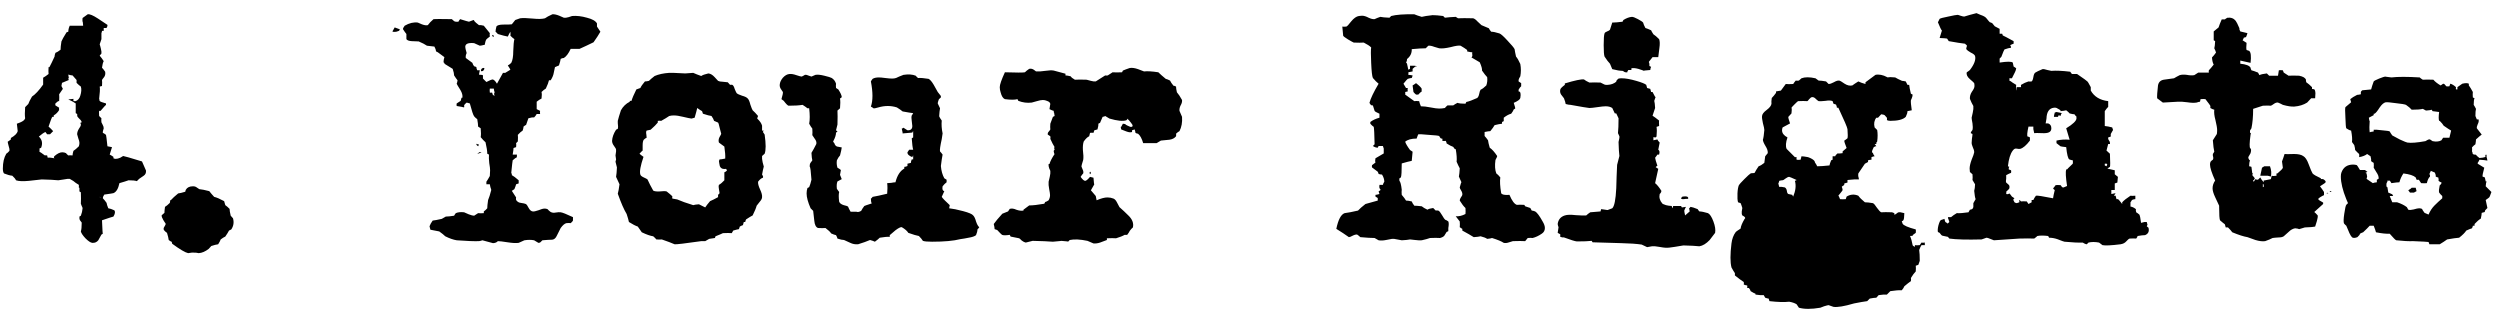 <?xml version="1.0" encoding="UTF-8"?> <svg xmlns="http://www.w3.org/2000/svg" width="175" height="22" viewBox="0 0 175 22" fill="none"><path d="M6.14 1C6.273 0.973 6.513 1.073 6.86 1.3C7.087 1.447 7.307 1.593 7.52 1.74V1.84C7.507 1.84 7.487 1.88 7.46 1.96C7.327 1.96 7.26 1.96 7.26 1.96C7.26 2.013 7.26 2.08 7.26 2.16H7.14C7.14 2.2 7.127 2.253 7.1 2.32C7.1 2.413 7.1 2.553 7.1 2.74C7.1 2.74 7.08 2.8 7.04 2.92C7 3.027 6.98 3.093 6.98 3.12C6.993 3.133 7.02 3.227 7.06 3.4C7.1 3.56 7.113 3.673 7.1 3.74C7.1 3.753 7.08 3.78 7.04 3.82C7 3.86 6.98 3.887 6.98 3.9C7.073 4.007 7.167 4.133 7.26 4.28C7.207 4.373 7.167 4.527 7.14 4.74C7.207 4.807 7.28 4.9 7.36 5.02C7.387 5.153 7.367 5.273 7.3 5.38C7.193 5.513 7.14 5.587 7.14 5.6C7.153 5.693 7.153 5.833 7.14 6.02L6.98 6.06C7.007 6.22 6.993 6.507 6.94 6.92C6.953 6.933 6.96 6.967 6.96 7.02C6.96 7.073 7.027 7.12 7.16 7.16C7.24 7.187 7.327 7.213 7.42 7.24V7.34C7.393 7.353 7.267 7.493 7.04 7.76H6.94C6.927 7.8 6.927 7.92 6.94 8.12C6.993 8.173 7.047 8.227 7.1 8.28C7.087 8.347 7.087 8.44 7.1 8.56C7.1 8.573 7.127 8.627 7.18 8.72C7.233 8.813 7.26 8.9 7.26 8.98C7.207 9.14 7.187 9.247 7.2 9.3C7.267 9.327 7.34 9.373 7.42 9.44C7.433 9.467 7.467 9.733 7.52 10.24C7.6 10.253 7.707 10.273 7.84 10.3C7.813 10.407 7.76 10.58 7.68 10.82C7.76 10.86 7.847 10.913 7.94 10.98V11.08C7.993 11.107 8.047 11.12 8.1 11.12C8.193 11.12 8.3 11.093 8.42 11.04C8.54 10.973 8.607 10.933 8.62 10.92C8.673 10.92 9.113 11.047 9.94 11.3C10.033 11.5 10.127 11.713 10.22 11.94C10.233 12.1 10.18 12.22 10.06 12.3C9.953 12.38 9.847 12.453 9.74 12.52C9.7 12.56 9.647 12.613 9.58 12.68C9.46 12.64 9.267 12.62 9 12.62C8.853 12.673 8.64 12.74 8.36 12.82C8.28 13.207 8.14 13.44 7.94 13.52C7.9 13.533 7.687 13.567 7.3 13.62C7.3 13.633 7.28 13.667 7.24 13.72C7.213 13.773 7.2 13.827 7.2 13.88C7.28 13.96 7.367 14.067 7.46 14.2C7.473 14.293 7.513 14.42 7.58 14.58C7.687 14.593 7.827 14.64 8 14.72C8.08 14.813 8.06 14.96 7.94 15.16C7.873 15.173 7.607 15.26 7.14 15.42C7.167 16.087 7.187 16.4 7.2 16.36C7.173 16.373 7.14 16.393 7.1 16.42C7.02 16.553 6.947 16.687 6.88 16.82C6.773 16.953 6.633 17.013 6.46 17C6.34 16.987 6.18 16.88 5.98 16.68C5.793 16.48 5.687 16.32 5.66 16.2C5.7 16.08 5.72 15.873 5.72 15.58C5.693 15.54 5.653 15.487 5.6 15.42C5.56 15.353 5.547 15.267 5.56 15.16L5.66 15.1C5.727 14.927 5.767 14.753 5.78 14.58C5.78 14.54 5.76 14.487 5.72 14.42C5.693 14.353 5.673 14.3 5.66 14.26C5.673 14.047 5.673 13.78 5.66 13.46C5.647 13.447 5.613 13.427 5.56 13.4C5.56 13.227 5.56 13.14 5.56 13.14H5.52C5.52 13.087 5.52 13.02 5.52 12.94C5.467 12.913 5.393 12.867 5.3 12.8C5.22 12.72 5.08 12.627 4.88 12.52C4.813 12.507 4.68 12.52 4.48 12.56C4.24 12.6 4.107 12.62 4.08 12.62C3.827 12.593 3.44 12.573 2.92 12.56C2.627 12.587 2.327 12.62 2.02 12.66C1.607 12.7 1.307 12.687 1.12 12.62C1.08 12.527 0.993 12.42 0.86 12.3C0.7 12.287 0.507 12.233 0.28 12.14C0.227 12.073 0.2 11.96 0.2 11.8C0.2 11.373 0.28 11.027 0.44 10.76C0.507 10.72 0.58 10.653 0.66 10.56C0.673 10.467 0.653 10.347 0.6 10.2C0.56 10.053 0.54 9.96 0.54 9.92C0.607 9.88 0.68 9.827 0.76 9.76V9.66C1.04 9.5 1.2 9.34 1.24 9.18C1.24 9.153 1.22 8.98 1.18 8.66C1.367 8.593 1.48 8.547 1.52 8.52C1.653 8.453 1.733 8.373 1.76 8.28C1.733 8.107 1.733 7.847 1.76 7.5C1.813 7.447 1.887 7.373 1.98 7.28C2.02 7.16 2.107 6.987 2.24 6.76C2.467 6.613 2.727 6.333 3.02 5.92C3.02 5.787 3.02 5.627 3.02 5.44C3.14 5.373 3.267 5.287 3.4 5.18C3.387 5.06 3.387 4.9 3.4 4.7H3.46C3.553 4.527 3.673 4.28 3.82 3.96C3.82 3.893 3.84 3.807 3.88 3.7C3.987 3.66 4.107 3.587 4.24 3.48C4.24 3.347 4.26 3.153 4.3 2.9C4.34 2.793 4.46 2.58 4.66 2.26L4.78 2.22C4.78 2.14 4.793 2.053 4.82 1.96C4.833 1.92 4.853 1.867 4.88 1.8C4.88 1.8 5.193 1.8 5.82 1.8C5.807 1.6 5.793 1.507 5.78 1.52C5.767 1.467 5.767 1.38 5.78 1.26L6.14 1ZM4.78 5.22C4.793 5.287 4.807 5.373 4.82 5.48H4.78C4.767 5.493 4.78 5.533 4.82 5.6C4.727 5.64 4.567 5.707 4.34 5.8C4.327 5.853 4.313 5.927 4.3 6.02C4.34 6.087 4.373 6.153 4.4 6.22C4.32 6.327 4.233 6.453 4.14 6.6C4.153 6.707 4.153 6.867 4.14 7.08H4.08C4.067 7.08 4 7.133 3.88 7.24C3.867 7.28 3.867 7.327 3.88 7.38L4.14 7.54C4.127 7.593 4.127 7.647 4.14 7.7C4.047 7.86 3.92 7.987 3.76 8.08V8.18H3.66C3.62 8.233 3.533 8.46 3.4 8.86C3.52 8.967 3.627 9.073 3.72 9.18C3.667 9.233 3.593 9.307 3.5 9.4C3.447 9.4 3.38 9.4 3.3 9.4C3.273 9.36 3.233 9.307 3.18 9.24C3.073 9.28 2.92 9.387 2.72 9.56C2.947 9.773 3 10.033 2.88 10.34L2.76 10.4C2.773 10.453 2.773 10.527 2.76 10.62C2.8 10.633 2.927 10.72 3.14 10.88C3.18 10.867 3.233 10.867 3.3 10.88C3.313 10.907 3.327 10.96 3.34 11.04C3.393 11.027 3.467 11.027 3.56 11.04C3.64 11.053 3.727 11.067 3.82 11.08C3.753 11.04 3.753 10.987 3.82 10.92C4.02 10.747 4.2 10.66 4.36 10.66C4.453 10.66 4.54 10.68 4.62 10.72C4.647 10.76 4.7 10.813 4.78 10.88C4.847 10.867 4.947 10.867 5.08 10.88C5.08 10.8 5.1 10.693 5.14 10.56C5.247 10.493 5.373 10.387 5.52 10.24C5.547 10.16 5.56 10.08 5.56 10C5.56 9.92 5.533 9.813 5.48 9.68C5.44 9.547 5.413 9.453 5.4 9.4C5.4 9.28 5.44 9.153 5.52 9.02C5.613 8.887 5.66 8.8 5.66 8.76C5.673 8.733 5.66 8.68 5.62 8.6C5.647 8.587 5.68 8.573 5.72 8.56C5.707 8.48 5.653 8.4 5.56 8.32C5.467 8.227 5.413 8.16 5.4 8.12C5.413 8.093 5.413 8.047 5.4 7.98L5.3 7.92C5.3 7.92 5.3 7.727 5.3 7.34V7.24C5.167 7.147 4.993 7.053 4.78 6.96C4.873 6.947 4.993 6.933 5.14 6.92V7.08C5.18 7.08 5.233 7.08 5.3 7.08C5.46 7.013 5.567 6.887 5.62 6.7C5.7 6.447 5.713 6.233 5.66 6.06C5.58 6.007 5.48 5.92 5.36 5.8C5.36 5.747 5.36 5.68 5.36 5.6L5.08 5.28C5.013 5.28 4.913 5.26 4.78 5.22ZM6.94 13.78C6.98 13.793 7.033 13.813 7.1 13.84C7.033 13.8 6.98 13.78 6.94 13.78ZM13.51 13.04C13.616 13.04 13.703 13.067 13.77 13.12C13.836 13.16 13.896 13.2 13.95 13.24C14.11 13.253 14.343 13.3 14.65 13.38C14.73 13.487 14.843 13.62 14.99 13.78C15.163 13.82 15.396 13.92 15.69 14.08C15.703 14.133 15.73 14.227 15.77 14.36C15.85 14.413 15.95 14.5 16.07 14.62C16.07 14.713 16.096 14.873 16.15 15.1C16.203 15.153 16.256 15.213 16.31 15.28C16.39 15.56 16.35 15.82 16.19 16.06C16.15 16.073 16.096 16.1 16.03 16.14C15.976 16.247 15.89 16.387 15.77 16.56C15.676 16.6 15.57 16.667 15.45 16.76C15.41 16.867 15.35 16.98 15.27 17.1C15.15 17.113 14.99 17.153 14.79 17.22C14.75 17.273 14.69 17.34 14.61 17.42C14.37 17.607 14.136 17.707 13.91 17.72C13.83 17.693 13.676 17.68 13.45 17.68C13.303 17.707 13.21 17.72 13.17 17.72C12.97 17.68 12.596 17.46 12.05 17.06C12.05 17.02 12.036 16.973 12.01 16.92C11.956 16.907 11.89 16.867 11.81 16.8C11.796 16.68 11.756 16.513 11.69 16.3C11.623 16.26 11.55 16.193 11.47 16.1C11.443 16.02 11.45 15.953 11.49 15.9C11.556 15.793 11.59 15.733 11.59 15.72V15.64C11.563 15.613 11.51 15.533 11.43 15.4C11.35 15.253 11.31 15.153 11.31 15.1C11.31 15.073 11.376 15.007 11.51 14.9C11.51 14.807 11.523 14.667 11.55 14.48C11.643 14.427 11.756 14.333 11.89 14.2C11.89 14.16 11.903 14.093 11.93 14H11.97C12.076 13.88 12.243 13.727 12.47 13.54C12.59 13.527 12.756 13.487 12.97 13.42C12.97 13.393 12.983 13.347 13.01 13.28C13.103 13.12 13.27 13.04 13.51 13.04ZM38.667 1C38.788 0.987 38.947 1.02 39.148 1.1C39.347 1.18 39.454 1.227 39.468 1.24C39.561 1.253 39.674 1.24 39.807 1.2C39.954 1.147 40.034 1.12 40.047 1.12C40.367 1.093 40.714 1.133 41.087 1.24C41.461 1.333 41.694 1.467 41.788 1.64C41.788 1.693 41.788 1.767 41.788 1.86C41.867 1.98 41.947 2.1 42.028 2.22C41.907 2.433 41.748 2.68 41.547 2.96C41.534 2.973 41.367 3.053 41.047 3.2C40.741 3.347 40.581 3.42 40.568 3.42C40.407 3.42 40.201 3.42 39.947 3.42C39.801 3.74 39.641 3.953 39.468 4.06C39.401 4.06 39.328 4.08 39.248 4.12C39.234 4.227 39.194 4.38 39.127 4.58C39.047 4.607 38.954 4.647 38.847 4.7C38.834 4.78 38.807 4.907 38.767 5.08C38.741 5.253 38.667 5.433 38.547 5.62H38.428C38.401 5.753 38.328 5.947 38.208 6.2C38.114 6.253 38.014 6.333 37.907 6.44C37.934 6.547 37.934 6.7 37.907 6.9C37.814 6.94 37.701 7.013 37.568 7.12C37.568 7.12 37.568 7.293 37.568 7.64C37.634 7.667 37.714 7.707 37.807 7.76C37.794 7.813 37.794 7.887 37.807 7.98C37.741 7.98 37.661 7.98 37.568 7.98C37.528 8.06 37.468 8.14 37.388 8.22C37.294 8.207 37.161 8.227 36.987 8.28C36.947 8.4 36.894 8.553 36.828 8.74C36.774 8.767 36.714 8.807 36.648 8.86C36.648 8.927 36.627 9.02 36.587 9.14C36.481 9.207 36.367 9.307 36.248 9.44C36.261 9.533 36.261 9.687 36.248 9.9L36.127 10.02C36.141 10.087 36.141 10.18 36.127 10.3C36.074 10.313 36.014 10.333 35.947 10.36C35.947 10.44 35.928 10.593 35.888 10.82C35.888 10.82 35.987 10.82 36.188 10.82C36.174 10.94 36.174 11 36.188 11C36.108 11.04 36.008 11.113 35.888 11.22C35.874 11.273 35.841 11.567 35.788 12.1C35.814 12.18 35.828 12.193 35.828 12.14V12.26C35.934 12.313 36.094 12.433 36.307 12.62C36.307 12.673 36.307 12.747 36.307 12.84C36.254 12.853 36.194 12.873 36.127 12.9C36.114 12.967 36.074 13.08 36.008 13.24C35.968 13.267 35.907 13.307 35.828 13.36C35.921 13.493 36.021 13.647 36.127 13.82C36.114 13.873 36.114 13.933 36.127 14C36.208 14.12 36.314 14.187 36.447 14.2C36.634 14.227 36.754 14.253 36.807 14.28C36.861 14.307 36.928 14.4 37.008 14.56C37.087 14.707 37.181 14.787 37.288 14.8C37.367 14.813 37.501 14.787 37.688 14.72C37.874 14.64 38.021 14.6 38.127 14.6C38.194 14.6 38.261 14.613 38.328 14.64C38.381 14.707 38.454 14.773 38.547 14.84C38.654 14.893 38.767 14.907 38.888 14.88C39.047 14.853 39.167 14.847 39.248 14.86C39.367 14.873 39.654 14.987 40.108 15.2C40.108 15.2 40.108 15.28 40.108 15.44C40.081 15.493 40.028 15.553 39.947 15.62C39.881 15.607 39.781 15.607 39.648 15.62C39.528 15.647 39.394 15.76 39.248 15.96C39.167 16.12 39.081 16.293 38.987 16.48C38.907 16.667 38.794 16.767 38.648 16.78C38.501 16.78 38.274 16.793 37.968 16.82C37.954 16.833 37.921 16.867 37.867 16.92C37.828 16.973 37.767 17 37.688 17C37.608 16.947 37.508 16.887 37.388 16.82C37.188 16.78 36.961 16.78 36.708 16.82C36.601 16.873 36.468 16.933 36.307 17C36.121 17.027 35.861 17.013 35.528 16.96C35.194 16.907 34.968 16.88 34.847 16.88C34.821 16.92 34.774 16.953 34.708 16.98C34.641 17.007 34.574 17.02 34.508 17.02C34.508 17.02 34.261 16.953 33.767 16.82C33.701 16.847 33.621 16.867 33.528 16.88C33.208 16.893 32.688 16.873 31.968 16.82C31.727 16.78 31.461 16.687 31.168 16.54C31.074 16.447 30.934 16.333 30.747 16.2C30.628 16.173 30.421 16.133 30.128 16.08L30.067 15.84C30.108 15.72 30.181 15.587 30.288 15.44C30.421 15.427 30.634 15.387 30.927 15.32C31.008 15.267 31.101 15.213 31.207 15.16C31.341 15.16 31.534 15.14 31.788 15.1C31.814 15.047 31.854 14.987 31.907 14.92C32.054 14.853 32.248 14.833 32.487 14.86C32.528 14.873 32.634 14.92 32.807 15C32.981 15.067 33.108 15.1 33.188 15.1C33.267 15.047 33.361 14.987 33.468 14.92C33.574 14.933 33.708 14.933 33.867 14.92V14.8C33.947 14.747 34.028 14.673 34.108 14.58C34.108 14.46 34.127 14.267 34.167 14C34.234 13.853 34.307 13.62 34.388 13.3C34.388 13.273 34.367 13.207 34.328 13.1C34.301 12.98 34.288 12.913 34.288 12.9C34.127 12.9 34.047 12.9 34.047 12.9C34.047 12.847 34.047 12.787 34.047 12.72C34.114 12.627 34.194 12.493 34.288 12.32C34.301 12.187 34.307 12.053 34.307 11.92C34.307 11.813 34.288 11.647 34.248 11.42C34.221 11.18 34.214 10.98 34.227 10.82C34.201 10.807 34.161 10.787 34.108 10.76C34.108 10.573 34.068 10.307 33.987 9.96C33.881 9.867 33.767 9.747 33.648 9.6C33.674 9.467 33.674 9.26 33.648 8.98C33.594 8.94 33.534 8.9 33.468 8.86C33.468 8.74 33.447 8.567 33.407 8.34C33.341 8.3 33.267 8.233 33.188 8.14C33.121 8.047 33.021 7.747 32.888 7.24C32.874 7.24 32.801 7.22 32.667 7.18C32.614 7.22 32.554 7.28 32.487 7.36C32.501 7.4 32.501 7.453 32.487 7.52C32.394 7.493 32.221 7.46 31.968 7.42C31.954 7.367 31.954 7.307 31.968 7.24L32.248 7.06C32.261 6.993 32.281 6.92 32.307 6.84H32.367C32.394 6.68 32.347 6.5 32.227 6.3C32.068 6.047 31.981 5.9 31.968 5.86C31.994 5.807 32.014 5.727 32.028 5.62C31.961 5.54 31.881 5.427 31.788 5.28C31.788 5.173 31.754 5.02 31.688 4.82C31.527 4.727 31.334 4.607 31.108 4.46C31.134 4.433 31.114 4.4 31.047 4.36C31.047 4.253 31.067 4.133 31.108 4C31.001 3.92 30.848 3.807 30.648 3.66L30.527 3.6C30.514 3.493 30.474 3.38 30.407 3.26C30.301 3.247 30.128 3.227 29.887 3.2C29.754 3.107 29.561 3.007 29.308 2.9C29.281 2.9 29.114 2.893 28.808 2.88C28.621 2.867 28.501 2.82 28.448 2.74C28.448 2.647 28.448 2.527 28.448 2.38C28.381 2.3 28.301 2.187 28.207 2.04C28.207 1.987 28.247 1.907 28.328 1.8C28.648 1.613 28.954 1.54 29.247 1.58C29.261 1.58 29.354 1.62 29.527 1.7C29.701 1.767 29.841 1.787 29.948 1.76C30.041 1.627 30.174 1.487 30.348 1.34C30.414 1.327 30.841 1.327 31.628 1.34C31.668 1.38 31.721 1.427 31.788 1.48C31.854 1.52 31.954 1.533 32.087 1.52C32.114 1.467 32.154 1.407 32.208 1.34C32.594 1.46 32.801 1.52 32.828 1.52C32.841 1.52 32.894 1.5 32.987 1.46C33.081 1.42 33.148 1.4 33.188 1.4V1.46C33.254 1.54 33.367 1.64 33.528 1.76C33.608 1.747 33.721 1.76 33.867 1.8L34.288 2.32C34.274 2.387 34.274 2.467 34.288 2.56C34.141 2.667 34.054 2.74 34.028 2.78C34.001 2.82 33.968 2.94 33.928 3.14C33.888 3.14 33.821 3.153 33.727 3.18C33.648 3.193 33.601 3.2 33.587 3.2C33.468 3.147 33.334 3.087 33.188 3.02C32.774 2.98 32.568 3.067 32.568 3.28C32.568 3.347 32.601 3.493 32.667 3.72C32.654 3.72 32.634 3.773 32.608 3.88C32.594 3.973 32.594 4.033 32.608 4.06C32.714 4.14 32.867 4.253 33.068 4.4C33.081 4.467 33.121 4.547 33.188 4.64C33.227 4.64 33.281 4.66 33.347 4.7C33.347 4.767 33.367 4.84 33.407 4.92C33.461 4.92 33.521 4.92 33.587 4.92L33.528 5.22C33.554 5.233 33.614 5.24 33.708 5.24C33.761 5.24 33.794 5.253 33.807 5.28C33.807 5.347 33.807 5.42 33.807 5.5C33.874 5.567 33.954 5.647 34.047 5.74C34.288 5.62 34.428 5.56 34.468 5.56C34.561 5.56 34.667 5.66 34.788 5.86C34.921 5.607 35.061 5.353 35.208 5.1C35.248 5.1 35.301 5.1 35.367 5.1C35.461 5.047 35.581 4.973 35.727 4.88C35.714 4.84 35.654 4.74 35.547 4.58C35.614 4.553 35.694 4.493 35.788 4.4C35.881 4.227 35.928 3.953 35.928 3.58C35.941 3.153 35.968 2.873 36.008 2.74C35.928 2.687 35.834 2.607 35.727 2.5C35.741 2.433 35.741 2.34 35.727 2.22C35.674 2.3 35.614 2.413 35.547 2.56C35.388 2.533 35.154 2.473 34.847 2.38C34.821 2.34 34.767 2.287 34.688 2.22C34.688 2.14 34.708 2.02 34.748 1.86C34.801 1.767 34.968 1.72 35.248 1.72C35.581 1.72 35.774 1.713 35.828 1.7C35.894 1.607 35.974 1.507 36.068 1.4L36.407 1.28C36.594 1.253 36.888 1.26 37.288 1.3C37.674 1.34 37.961 1.333 38.148 1.28C38.254 1.2 38.428 1.107 38.667 1ZM27.628 1.92C27.694 1.947 27.767 1.973 27.848 2C27.941 2.027 27.988 2.053 27.988 2.08C27.974 2.107 27.954 2.133 27.927 2.16C27.901 2.173 27.841 2.193 27.747 2.22C27.561 2.247 27.468 2.233 27.468 2.18C27.468 2.207 27.521 2.12 27.628 1.92ZM34.508 2.44C34.601 2.547 34.601 2.587 34.508 2.56C34.468 2.547 34.447 2.52 34.447 2.48C34.474 2.467 34.494 2.453 34.508 2.44ZM33.807 4.76C33.861 4.747 33.894 4.753 33.907 4.78C33.907 4.82 33.894 4.86 33.867 4.9C33.841 4.94 33.807 4.967 33.767 4.98C33.701 4.993 33.667 4.987 33.667 4.96C33.667 4.853 33.714 4.787 33.807 4.76ZM34.288 6.2C34.274 6.267 34.274 6.36 34.288 6.48C34.301 6.493 34.354 6.493 34.447 6.48C34.461 6.533 34.481 6.593 34.508 6.66C34.667 6.7 34.688 6.68 34.568 6.6C34.568 6.627 34.587 6.573 34.627 6.44C34.601 6.427 34.581 6.347 34.568 6.2C34.381 6.2 34.288 6.2 34.288 6.2ZM33.407 10.06C33.354 10.073 33.394 10.093 33.528 10.12C33.501 10.16 33.481 10.2 33.468 10.24C33.388 10.187 33.347 10.14 33.347 10.1C33.347 10.073 33.367 10.06 33.407 10.06ZM33.587 10.64C33.627 10.653 33.667 10.66 33.708 10.66C33.694 10.673 33.648 10.693 33.568 10.72C33.501 10.747 33.447 10.76 33.407 10.76C33.474 10.72 33.534 10.68 33.587 10.64ZM46.845 5.1C46.858 5.087 47.232 5.1 47.965 5.14C48.099 5.127 48.285 5.113 48.525 5.1C48.672 5.167 48.858 5.24 49.085 5.32C49.178 5.253 49.345 5.193 49.585 5.14C49.732 5.153 49.879 5.24 50.025 5.4C50.172 5.56 50.252 5.647 50.265 5.66C50.345 5.7 50.445 5.72 50.565 5.72C50.739 5.733 50.865 5.747 50.945 5.76C50.985 5.813 51.038 5.873 51.105 5.94C51.145 5.927 51.199 5.927 51.265 5.94C51.332 5.98 51.385 6.073 51.425 6.22C51.478 6.353 51.525 6.453 51.565 6.52C51.618 6.573 51.745 6.633 51.945 6.7C52.145 6.753 52.279 6.82 52.345 6.9C52.412 6.967 52.472 7.107 52.525 7.32C52.592 7.52 52.645 7.653 52.685 7.72C52.792 7.813 52.919 7.947 53.065 8.12C53.038 8.173 53.019 8.233 53.005 8.3C53.192 8.473 53.305 8.64 53.345 8.8C53.345 8.88 53.345 8.993 53.345 9.14H53.465C53.438 9.167 53.419 9.2 53.405 9.24C53.419 9.253 53.459 9.313 53.525 9.42C53.618 10.073 53.618 10.52 53.525 10.76C53.459 10.813 53.398 10.867 53.345 10.92C53.332 11.04 53.345 11.187 53.385 11.36C53.438 11.533 53.465 11.633 53.465 11.66C53.425 11.807 53.385 11.993 53.345 12.22C53.412 12.313 53.432 12.387 53.405 12.44C53.298 12.467 53.185 12.56 53.065 12.72C53.052 12.853 53.099 13.033 53.205 13.26C53.312 13.487 53.358 13.667 53.345 13.8C53.345 13.893 53.292 14 53.185 14.12C53.052 14.293 52.978 14.387 52.965 14.4C52.925 14.56 52.832 14.787 52.685 15.08C52.578 15.133 52.425 15.227 52.225 15.36C52.212 15.373 52.192 15.433 52.165 15.54H52.065C52.052 15.58 52.032 15.653 52.005 15.76C51.952 15.773 51.879 15.807 51.785 15.86C51.772 15.913 51.752 15.973 51.725 16.04C51.632 16.053 51.498 16.087 51.325 16.14C51.298 16.193 51.265 16.253 51.225 16.32C51.078 16.307 50.872 16.307 50.605 16.32C50.498 16.373 50.325 16.447 50.085 16.54L50.045 16.66C49.925 16.673 49.792 16.693 49.645 16.72C49.578 16.76 49.485 16.813 49.365 16.88C49.298 16.88 49.205 16.88 49.085 16.88C47.965 17.04 47.345 17.113 47.225 17.1C47.012 17.007 46.712 16.893 46.325 16.76C46.232 16.773 46.105 16.773 45.945 16.76C45.892 16.693 45.819 16.62 45.725 16.54C45.525 16.513 45.258 16.42 44.925 16.26C44.858 16.153 44.765 16.02 44.645 15.86C44.485 15.807 44.279 15.7 44.025 15.54C43.998 15.407 43.945 15.22 43.865 14.98C43.678 14.673 43.472 14.2 43.245 13.56C43.285 13.427 43.325 13.207 43.365 12.9C43.298 12.767 43.218 12.593 43.125 12.38C43.152 12.233 43.172 12.013 43.185 11.72C43.145 11.587 43.112 11.453 43.085 11.32C43.099 11.253 43.112 11.2 43.125 11.16C43.112 11.027 43.099 10.933 43.085 10.88C43.125 10.64 43.139 10.507 43.125 10.48C43.125 10.427 43.078 10.34 42.985 10.22C42.892 10.1 42.845 9.98 42.845 9.86C42.858 9.607 42.952 9.347 43.125 9.08L43.245 9.02C43.272 8.927 43.272 8.793 43.245 8.62V8.46C43.285 8.287 43.358 8.04 43.465 7.72C43.612 7.453 43.819 7.253 44.085 7.12V7.06H44.205C44.258 6.873 44.372 6.607 44.545 6.26C44.599 6.247 44.692 6.213 44.825 6.16C44.879 6.04 44.985 5.887 45.145 5.7C45.225 5.7 45.319 5.687 45.425 5.66C45.519 5.567 45.652 5.453 45.825 5.32C46.105 5.2 46.445 5.127 46.845 5.1ZM48.805 7.56C48.779 7.693 48.718 7.92 48.625 8.24C48.599 8.253 48.525 8.273 48.405 8.3C48.298 8.287 48.105 8.247 47.825 8.18C47.559 8.113 47.339 8.08 47.165 8.08C47.059 8.08 46.952 8.093 46.845 8.12C46.712 8.213 46.525 8.327 46.285 8.46C46.218 8.447 46.139 8.447 46.045 8.46V8.58C45.952 8.7 45.785 8.867 45.545 9.08C45.452 9.093 45.358 9.113 45.265 9.14C45.225 9.193 45.218 9.287 45.245 9.42C45.258 9.553 45.265 9.627 45.265 9.64C45.199 9.667 45.132 9.713 45.065 9.78C45.012 9.847 44.985 9.98 44.985 10.18C44.985 10.393 44.985 10.513 44.985 10.54C44.932 10.58 44.858 10.653 44.765 10.76C44.819 10.813 44.912 10.887 45.045 10.98C44.832 11.607 44.758 12.02 44.825 12.22C44.839 12.287 44.919 12.353 45.065 12.42C45.212 12.487 45.298 12.533 45.325 12.56C45.432 12.8 45.565 13.06 45.725 13.34C45.805 13.393 45.959 13.413 46.185 13.4C46.412 13.373 46.572 13.373 46.665 13.4C46.852 13.547 46.985 13.66 47.065 13.74C47.052 13.793 47.052 13.847 47.065 13.9C47.132 13.913 47.245 13.933 47.405 13.96C47.672 14.08 48.045 14.213 48.525 14.36C48.605 14.333 48.739 14.313 48.925 14.3C49.032 14.353 49.178 14.427 49.365 14.52C49.432 14.413 49.545 14.267 49.705 14.08C49.865 14.013 50.052 13.92 50.265 13.8C50.265 13.8 50.265 13.74 50.265 13.62C50.332 13.607 50.365 13.56 50.365 13.48C50.365 13.453 50.352 13.373 50.325 13.24C50.298 13.12 50.298 13.02 50.325 12.94C50.445 12.873 50.572 12.767 50.705 12.62C50.705 12.62 50.705 12.433 50.705 12.06C50.758 12.047 50.819 12.007 50.885 11.94C50.885 11.913 50.865 11.873 50.825 11.82C50.772 11.833 50.699 11.833 50.605 11.82C50.498 11.793 50.425 11.727 50.385 11.62C50.358 11.5 50.339 11.38 50.325 11.26C50.339 11.26 50.352 11.227 50.365 11.16C50.445 11.16 50.578 11.14 50.765 11.1C50.779 10.9 50.758 10.62 50.705 10.26C50.585 10.167 50.459 10.073 50.325 9.98C50.285 9.86 50.298 9.733 50.365 9.6C50.445 9.467 50.485 9.387 50.485 9.36C50.485 9.333 50.452 9.207 50.385 8.98C50.332 8.74 50.292 8.607 50.265 8.58C50.185 8.553 50.092 8.513 49.985 8.46C49.959 8.367 49.898 8.253 49.805 8.12C49.685 8.107 49.485 8.053 49.205 7.96C49.192 7.907 49.172 7.847 49.145 7.78C49.065 7.74 48.952 7.667 48.805 7.56ZM55.262 5.18C55.395 5.167 55.555 5.193 55.742 5.26C55.942 5.327 56.069 5.36 56.122 5.36C56.135 5.36 56.175 5.34 56.242 5.3C56.309 5.26 56.342 5.24 56.342 5.24C56.422 5.227 56.515 5.247 56.622 5.3C56.729 5.34 56.789 5.36 56.802 5.36C56.815 5.36 56.862 5.34 56.942 5.3C57.035 5.26 57.082 5.24 57.082 5.24C57.229 5.213 57.435 5.233 57.702 5.3C57.982 5.367 58.155 5.42 58.222 5.46C58.369 5.553 58.469 5.687 58.522 5.86C58.509 5.94 58.509 6.04 58.522 6.16C58.562 6.187 58.615 6.22 58.682 6.26C58.829 6.487 58.909 6.66 58.922 6.78C58.922 6.807 58.902 6.833 58.862 6.86C58.822 6.873 58.802 6.887 58.802 6.9C58.829 7.047 58.829 7.273 58.802 7.58C58.749 7.633 58.689 7.687 58.622 7.74C58.635 7.967 58.635 8.293 58.622 8.72C58.595 8.827 58.562 8.96 58.522 9.12C58.589 9.173 58.622 9.207 58.622 9.22L58.522 9.28C58.522 9.44 58.462 9.633 58.342 9.86C58.302 9.887 58.322 9.94 58.402 10.02C58.442 10.153 58.509 10.233 58.602 10.26C58.695 10.273 58.802 10.293 58.922 10.32C58.909 10.44 58.869 10.627 58.802 10.88C58.735 10.947 58.662 11.06 58.582 11.22C58.555 11.393 58.569 11.567 58.622 11.74C58.702 11.78 58.782 11.833 58.862 11.9C58.822 12.113 58.802 12.227 58.802 12.24C58.829 12.32 58.869 12.42 58.922 12.54C58.895 12.553 58.795 12.607 58.622 12.7C58.569 12.833 58.555 13.007 58.582 13.22C58.635 13.287 58.689 13.36 58.742 13.44C58.702 13.587 58.702 13.813 58.742 14.12C58.782 14.227 58.889 14.307 59.062 14.36C59.235 14.4 59.335 14.433 59.362 14.46C59.402 14.567 59.462 14.687 59.542 14.82C59.542 14.82 59.675 14.82 59.942 14.82C60.035 14.86 60.149 14.84 60.282 14.76C60.335 14.653 60.409 14.54 60.502 14.42C60.515 14.407 60.689 14.347 61.022 14.24C60.982 14.173 60.962 14.06 60.962 13.9C60.989 13.9 61.029 13.86 61.082 13.78C61.322 13.74 61.662 13.667 62.102 13.56C62.129 13.28 62.129 13.033 62.102 12.82C62.169 12.82 62.262 12.813 62.382 12.8C62.515 12.773 62.615 12.76 62.682 12.76C62.802 12.28 63.009 11.96 63.302 11.8V11.68C63.369 11.68 63.442 11.66 63.522 11.62C63.522 11.567 63.522 11.513 63.522 11.46C63.589 11.447 63.669 11.427 63.762 11.4C63.762 11.333 63.782 11.253 63.822 11.16H63.922C63.922 11.16 63.922 11.067 63.922 10.88C63.909 10.88 63.889 10.92 63.862 11C63.622 10.907 63.509 10.793 63.522 10.66C63.562 10.607 63.602 10.547 63.642 10.48C63.829 10.48 63.922 10.48 63.922 10.48C63.882 10.347 63.849 10.08 63.822 9.68C63.849 9.667 63.882 9.647 63.922 9.62C63.922 9.62 63.922 9.473 63.922 9.18C63.909 9.18 63.889 9.213 63.862 9.28C63.742 9.293 63.515 9.313 63.182 9.34V9.28C63.169 9.2 63.149 9.107 63.122 9C63.149 9 63.169 8.993 63.182 8.98C63.209 8.967 63.229 8.953 63.242 8.94C63.322 8.993 63.415 9.053 63.522 9.12C63.749 9.133 63.862 9.033 63.862 8.82C63.862 8.78 63.849 8.66 63.822 8.46C63.795 8.3 63.795 8.173 63.822 8.08C63.849 8.053 63.882 8 63.922 7.92C63.789 7.907 63.542 7.867 63.182 7.8C63.089 7.72 62.955 7.627 62.782 7.52C62.369 7.387 61.935 7.387 61.482 7.52C61.309 7.573 61.195 7.593 61.142 7.58C61.102 7.54 61.042 7.5 60.962 7.46C61.109 7.047 61.109 6.46 60.962 5.7C60.989 5.647 61.029 5.587 61.082 5.52C61.189 5.453 61.335 5.42 61.522 5.42C61.615 5.42 61.762 5.433 61.962 5.46C62.175 5.487 62.335 5.5 62.442 5.5C62.549 5.5 62.642 5.487 62.722 5.46C62.855 5.393 63.029 5.32 63.242 5.24C63.589 5.187 63.875 5.207 64.102 5.3C64.142 5.353 64.195 5.407 64.262 5.46C64.435 5.447 64.682 5.467 65.002 5.52C65.109 5.573 65.229 5.713 65.362 5.94C65.455 6.1 65.549 6.267 65.642 6.44C65.682 6.493 65.755 6.587 65.862 6.72C65.862 6.853 65.842 6.893 65.802 6.84C65.815 6.907 65.795 6.927 65.742 6.9C65.742 6.913 65.722 6.967 65.682 7.06C65.655 7.14 65.642 7.2 65.642 7.24C65.642 7.253 65.695 7.367 65.802 7.58C65.775 7.713 65.755 7.9 65.742 8.14L65.802 8.26L65.922 8.44C65.895 8.72 65.915 9.02 65.982 9.34C65.969 9.447 65.949 9.58 65.922 9.74C65.815 10.22 65.775 10.507 65.802 10.6C65.855 10.653 65.915 10.727 65.982 10.82C65.942 11.02 65.902 11.287 65.862 11.62C65.889 11.953 65.969 12.24 66.102 12.48C66.142 12.507 66.195 12.54 66.262 12.58C66.262 12.633 66.262 12.693 66.262 12.76C66.169 12.827 66.075 12.92 65.982 13.04C65.942 13.24 65.982 13.353 66.102 13.38L65.922 13.78C65.989 13.887 66.175 14.08 66.482 14.36C66.455 14.507 66.442 14.58 66.442 14.58C66.695 14.607 67.022 14.673 67.422 14.78C67.822 14.887 68.055 14.987 68.122 15.08C68.202 15.16 68.269 15.3 68.322 15.5C68.389 15.7 68.462 15.833 68.542 15.9C68.555 15.913 68.515 15.967 68.422 16.06C68.422 16.167 68.389 16.3 68.322 16.46C68.229 16.54 68.055 16.6 67.802 16.64C67.615 16.68 67.422 16.713 67.222 16.74C66.755 16.86 66.095 16.92 65.242 16.92C64.922 16.92 64.709 16.9 64.602 16.86C64.549 16.767 64.455 16.653 64.322 16.52C64.162 16.493 63.915 16.42 63.582 16.3C63.502 16.167 63.349 16.033 63.122 15.9C63.042 15.887 62.895 15.96 62.682 16.12C62.415 16.347 62.282 16.46 62.282 16.46V16.58C62.122 16.567 61.889 16.587 61.582 16.64C61.502 16.72 61.389 16.813 61.242 16.92C61.162 16.88 61.049 16.84 60.902 16.8C60.689 16.893 60.409 16.993 60.062 17.1C59.862 17.113 59.682 17.08 59.522 17C59.362 16.933 59.215 16.867 59.082 16.8C58.975 16.8 58.822 16.767 58.622 16.7C58.609 16.633 58.575 16.553 58.522 16.46C58.442 16.447 58.329 16.407 58.182 16.34C58.115 16.233 57.982 16.107 57.782 15.96C57.662 15.973 57.489 15.973 57.262 15.96C57.115 15.907 57.029 15.74 57.002 15.46C56.975 15.22 56.949 14.987 56.922 14.76C56.869 14.707 56.809 14.647 56.742 14.58C56.555 14.153 56.462 13.807 56.462 13.54C56.462 13.407 56.482 13.28 56.522 13.16L56.642 13.1C56.695 12.98 56.749 12.807 56.802 12.58C56.762 11.98 56.722 11.68 56.682 11.68V11.56C56.682 11.493 56.709 11.427 56.762 11.36C56.829 11.28 56.862 11.233 56.862 11.22C56.835 11.127 56.815 10.953 56.802 10.7C56.909 10.527 57.022 10.32 57.142 10.08C57.169 9.96 57.129 9.833 57.022 9.7C56.929 9.567 56.875 9.487 56.862 9.46C56.875 9.353 56.875 9.2 56.862 9C56.795 8.92 56.722 8.807 56.642 8.66C56.695 8.393 56.695 8.033 56.642 7.58H56.522C56.442 7.513 56.329 7.433 56.182 7.34C55.942 7.38 55.615 7.4 55.202 7.4C55.135 7.387 55.022 7.273 54.862 7.06C54.835 7.047 54.782 7.007 54.702 6.94C54.782 6.673 54.815 6.507 54.802 6.44C54.762 6.373 54.722 6.313 54.682 6.26C54.602 6.153 54.569 6.04 54.582 5.92C54.595 5.76 54.669 5.6 54.802 5.44C54.949 5.28 55.102 5.193 55.262 5.18ZM79.083 4.76C79.243 4.733 79.436 4.76 79.663 4.84C79.796 4.893 79.936 4.947 80.083 5C80.31 4.973 80.643 4.993 81.083 5.06C81.203 5.18 81.376 5.333 81.603 5.52C81.67 5.533 81.77 5.573 81.903 5.64C81.943 5.733 82.023 5.853 82.143 6C82.196 6 82.256 6.02 82.323 6.06C82.323 6.153 82.343 6.287 82.383 6.46C82.49 6.58 82.61 6.76 82.743 7C82.756 7.12 82.723 7.247 82.643 7.38C82.576 7.513 82.55 7.64 82.563 7.76C82.616 7.88 82.676 8.02 82.743 8.18C82.77 8.567 82.71 8.9 82.563 9.18C82.483 9.22 82.403 9.28 82.323 9.36C82.336 9.413 82.336 9.473 82.323 9.54C82.216 9.673 82.063 9.753 81.863 9.78C81.676 9.793 81.476 9.813 81.263 9.84C81.183 9.893 81.083 9.953 80.963 10.02C80.963 10.02 80.65 10.02 80.023 10.02C79.93 9.7 79.81 9.48 79.663 9.36C79.61 9.36 79.55 9.34 79.483 9.3C79.483 9.247 79.463 9.167 79.423 9.06C79.383 9.073 79.323 9.093 79.243 9.12V9.24C79.15 9.28 79.016 9.267 78.843 9.2C78.723 9.16 78.603 9.113 78.483 9.06C78.443 8.913 78.443 8.853 78.483 8.88C78.523 8.813 78.563 8.74 78.603 8.66C78.763 8.673 78.823 8.693 78.783 8.72C78.876 8.773 78.99 8.827 79.123 8.88C79.23 8.893 79.283 8.867 79.283 8.8C79.283 8.747 79.236 8.667 79.143 8.56C79.05 8.44 78.99 8.373 78.963 8.36V8.3C78.936 8.327 78.896 8.367 78.843 8.42C78.603 8.5 78.21 8.46 77.663 8.3C77.583 8.247 77.483 8.187 77.363 8.12C77.336 8.147 77.276 8.167 77.183 8.18C77.143 8.26 77.083 8.4 77.003 8.6L76.883 8.66C76.896 8.74 76.876 8.873 76.823 9.06C76.77 9.073 76.696 9.093 76.603 9.12C76.59 9.173 76.57 9.233 76.543 9.3C76.476 9.287 76.396 9.287 76.303 9.3C76.29 9.367 76.27 9.447 76.243 9.54C76.136 9.58 76.01 9.7 75.863 9.9C75.81 10.047 75.79 10.247 75.803 10.5C75.843 10.807 75.85 11.04 75.823 11.2C75.823 11.213 75.803 11.28 75.763 11.4C75.723 11.52 75.703 11.607 75.703 11.66C75.703 11.673 75.73 11.74 75.783 11.86C75.836 11.967 75.85 12.06 75.823 12.14C75.77 12.193 75.71 12.273 75.643 12.38C75.776 12.567 75.883 12.66 75.963 12.66C76.03 12.66 76.143 12.567 76.303 12.38C76.45 12.42 76.53 12.44 76.543 12.44C76.57 12.787 76.59 12.94 76.603 12.9C76.523 13.033 76.443 13.173 76.363 13.32C76.47 13.453 76.583 13.587 76.703 13.72C76.716 13.787 76.736 13.887 76.763 14.02C77.07 13.887 77.323 13.82 77.523 13.82C77.67 13.82 77.81 13.847 77.943 13.9C78.036 13.94 78.116 14.027 78.183 14.16C78.303 14.373 78.363 14.487 78.363 14.5C78.576 14.687 78.783 14.88 78.983 15.08C79.263 15.347 79.37 15.627 79.303 15.92C79.236 15.973 79.163 16.053 79.083 16.16C79.056 16.227 78.996 16.32 78.903 16.44C78.85 16.44 78.79 16.44 78.723 16.44C78.59 16.52 78.39 16.6 78.123 16.68C77.976 16.667 77.763 16.667 77.483 16.68V16.8C77.336 16.853 77.176 16.913 77.003 16.98C76.843 17.033 76.69 17.053 76.543 17.04C76.423 16.987 76.283 16.927 76.123 16.86C75.616 16.753 75.203 16.733 74.883 16.8L74.763 16.92C74.803 16.907 74.643 16.887 74.283 16.86C74.35 16.86 74.156 16.88 73.703 16.92C73.37 16.893 72.896 16.873 72.283 16.86C72.27 16.86 72.19 16.88 72.043 16.92C71.91 16.96 71.83 16.98 71.803 16.98C71.723 16.967 71.63 16.92 71.523 16.84C71.43 16.747 71.37 16.693 71.343 16.68C71.21 16.653 71.01 16.613 70.743 16.56C70.73 16.533 70.71 16.493 70.683 16.44C70.416 16.48 70.236 16.48 70.143 16.44C70.09 16.4 69.976 16.287 69.803 16.1C69.75 16.087 69.69 16.067 69.623 16.04C69.623 15.96 69.603 15.84 69.563 15.68C69.683 15.507 69.883 15.267 70.163 14.96C70.243 14.933 70.376 14.88 70.563 14.8C70.603 14.733 70.643 14.673 70.683 14.62C70.816 14.58 70.97 14.6 71.143 14.68C71.33 14.747 71.496 14.767 71.643 14.74V14.68C71.763 14.587 71.896 14.487 72.043 14.38C72.296 14.38 72.65 14.34 73.103 14.26L73.163 14.14C73.23 14.127 73.31 14.087 73.403 14.02C73.47 13.9 73.503 13.78 73.503 13.66C73.503 13.58 73.483 13.44 73.443 13.24C73.403 13.04 73.39 12.867 73.403 12.72C73.403 12.707 73.43 12.593 73.483 12.38C73.523 12.207 73.536 12.067 73.523 11.96C73.523 11.947 73.496 11.887 73.443 11.78C73.403 11.673 73.39 11.573 73.403 11.48H73.463C73.516 11.293 73.636 11.06 73.823 10.78C73.796 10.767 73.776 10.707 73.763 10.6C73.75 10.56 73.77 10.52 73.823 10.48C73.783 10.373 73.783 10.313 73.823 10.3C73.73 10.153 73.63 9.96 73.523 9.72C73.536 9.667 73.536 9.607 73.523 9.54C73.47 9.5 73.41 9.46 73.343 9.42C73.33 9.34 73.356 9.267 73.423 9.2C73.49 9.12 73.523 9.073 73.523 9.06C73.51 8.967 73.51 8.833 73.523 8.66C73.563 8.553 73.623 8.393 73.703 8.18C73.73 8.167 73.77 8.147 73.823 8.12C73.796 7.893 73.776 7.813 73.763 7.88V7.76C73.696 7.747 73.596 7.707 73.463 7.64C73.503 7.373 73.523 7.26 73.523 7.3C73.523 7.193 73.443 7.113 73.283 7.06C73.19 7.02 73.096 7 73.003 7C72.896 7 72.756 7.027 72.583 7.08C72.41 7.133 72.29 7.167 72.223 7.18C71.903 7.22 71.59 7.18 71.283 7.06L71.223 6.94C71.036 6.993 70.743 6.993 70.343 6.94C70.21 6.887 70.11 6.727 70.043 6.46C70.003 6.34 69.983 6.22 69.983 6.1C69.983 5.927 70.103 5.58 70.343 5.06C71.156 5.087 71.623 5.087 71.743 5.06C71.823 4.98 71.923 4.9 72.043 4.82C72.15 4.793 72.256 4.813 72.363 4.88C72.416 4.92 72.47 4.96 72.523 5C72.683 5.013 72.896 5 73.163 4.96C73.43 4.92 73.63 4.913 73.763 4.94C73.95 4.993 74.223 5.067 74.583 5.16V5.28C74.663 5.28 74.783 5.3 74.943 5.34C74.996 5.42 75.096 5.5 75.243 5.58C75.43 5.567 75.703 5.567 76.063 5.58C76.076 5.58 76.176 5.607 76.363 5.66C76.51 5.7 76.623 5.713 76.703 5.7C76.863 5.593 77.083 5.453 77.363 5.28C77.403 5.293 77.463 5.293 77.543 5.28C77.636 5.213 77.75 5.14 77.883 5.06C78.03 5.073 78.25 5.073 78.543 5.06L78.603 4.94C78.723 4.887 78.883 4.827 79.083 4.76ZM76.303 12.02C76.343 12.033 76.363 12.067 76.363 12.12C76.336 12.147 76.316 12.173 76.303 12.2C76.263 12.12 76.263 12.06 76.303 12.02ZM99.002 1C99.122 1.053 99.295 1.113 99.522 1.18C99.668 1.14 99.922 1.1 100.282 1.06C100.468 1.06 100.715 1.08 101.022 1.12L101.142 1.24C101.342 1.213 101.595 1.193 101.902 1.18L102.062 1.28C102.302 1.267 102.655 1.267 103.122 1.28C103.215 1.307 103.315 1.38 103.422 1.5C103.582 1.647 103.675 1.733 103.702 1.76C103.808 1.8 103.982 1.873 104.222 1.98C104.248 2.047 104.302 2.127 104.382 2.22C104.515 2.22 104.708 2.26 104.962 2.34C105.068 2.38 105.255 2.547 105.522 2.84C105.802 3.133 105.968 3.333 106.022 3.44C106.035 3.547 106.068 3.72 106.122 3.96C106.215 4.067 106.315 4.24 106.422 4.48C106.475 4.773 106.475 5.06 106.422 5.34C106.422 5.353 106.395 5.4 106.342 5.48C106.302 5.56 106.288 5.633 106.302 5.7C106.355 5.727 106.415 5.767 106.482 5.82C106.482 5.873 106.482 5.947 106.482 6.04C106.428 6.08 106.368 6.16 106.302 6.28V6.4C106.435 6.4 106.475 6.553 106.422 6.86C106.395 6.967 106.242 7.08 105.962 7.2C106.042 7.44 106.075 7.573 106.062 7.6L105.962 7.66C105.935 7.74 105.875 7.84 105.782 7.96C105.622 8 105.448 8.093 105.262 8.24C105.262 8.293 105.262 8.373 105.262 8.48L105.142 8.54V8.66C105.008 8.673 104.835 8.707 104.622 8.76C104.555 8.88 104.455 9.02 104.322 9.18C104.242 9.18 104.108 9.2 103.922 9.24C103.922 9.427 103.922 9.52 103.922 9.52C103.988 9.587 104.068 9.687 104.162 9.82C104.175 9.94 104.215 10.113 104.282 10.34C104.442 10.447 104.615 10.64 104.802 10.92C104.802 10.96 104.782 11.013 104.742 11.08C104.702 11.147 104.682 11.187 104.682 11.2C104.628 11.587 104.648 11.9 104.742 12.14C104.822 12.193 104.915 12.287 105.022 12.42C104.982 12.673 105.002 13.04 105.082 13.52C105.135 13.627 105.328 13.667 105.662 13.64C105.835 14.053 106.008 14.287 106.182 14.34C106.302 14.327 106.475 14.327 106.702 14.34L106.762 14.44C106.842 14.467 106.962 14.507 107.122 14.56C107.148 14.613 107.182 14.673 107.222 14.74C107.275 14.74 107.355 14.76 107.462 14.8C107.595 14.88 107.768 15.113 107.982 15.5C108.088 15.673 108.142 15.827 108.142 15.96C108.142 16.133 108.068 16.267 107.922 16.36C107.708 16.507 107.495 16.607 107.282 16.66C107.202 16.647 107.088 16.647 106.942 16.66L106.762 16.88C106.562 16.867 106.275 16.867 105.902 16.88C105.808 16.907 105.722 16.933 105.642 16.96C105.495 17.013 105.368 17.027 105.262 17C105.102 16.893 104.828 16.78 104.442 16.66C104.375 16.687 104.262 16.707 104.102 16.72C104.008 16.653 103.855 16.593 103.642 16.54C103.535 16.567 103.375 16.587 103.162 16.6C102.975 16.48 102.708 16.327 102.362 16.14V16.02C102.308 15.993 102.248 15.953 102.182 15.9C102.195 15.807 102.195 15.673 102.182 15.5C102.115 15.407 102.022 15.287 101.902 15.14C102.128 15.153 102.355 15.1 102.582 14.98C102.595 14.873 102.595 14.733 102.582 14.56C102.462 14.453 102.328 14.28 102.182 14.04C102.182 13.973 102.208 13.9 102.262 13.82C102.328 13.727 102.362 13.667 102.362 13.64C102.375 13.547 102.348 13.447 102.282 13.34C102.215 13.233 102.182 13.16 102.182 13.12C102.248 12.867 102.288 12.747 102.302 12.76C102.248 12.653 102.188 12.52 102.122 12.36C102.148 12.24 102.168 12.047 102.182 11.78C102.115 11.66 102.042 11.507 101.962 11.32C101.988 11.12 101.968 10.827 101.902 10.44H101.842C101.815 10.4 101.775 10.347 101.722 10.28C101.602 10.24 101.448 10.16 101.262 10.04C101.262 9.987 101.242 9.927 101.202 9.86C101.135 9.873 101.055 9.873 100.962 9.86C100.975 9.82 100.975 9.767 100.962 9.7H100.902C100.862 9.7 100.828 9.673 100.802 9.62C100.775 9.567 100.755 9.533 100.742 9.52C100.688 9.493 100.442 9.467 100.002 9.44C99.575 9.4 99.335 9.387 99.282 9.4C99.268 9.413 99.228 9.513 99.162 9.7C98.802 9.7 98.535 9.773 98.362 9.92C98.402 10.053 98.515 10.247 98.702 10.5C98.742 10.527 98.802 10.567 98.882 10.62C98.868 10.753 98.848 10.967 98.822 11.26C98.675 11.287 98.442 11.347 98.122 11.44C98.122 11.987 98.102 12.313 98.062 12.42L97.962 12.48C97.948 12.547 97.948 12.607 97.962 12.66C98.028 12.727 98.082 12.933 98.122 13.28C98.108 13.373 98.108 13.493 98.122 13.64C98.122 13.64 98.182 13.713 98.302 13.86C98.328 13.9 98.368 13.96 98.422 14.04C98.515 14.04 98.648 14.06 98.822 14.1C98.848 14.18 98.908 14.28 99.002 14.4C99.122 14.4 99.295 14.413 99.522 14.44C99.615 14.52 99.748 14.6 99.922 14.68C99.988 14.627 100.122 14.587 100.322 14.56C100.375 14.613 100.435 14.673 100.502 14.74C100.542 14.727 100.602 14.727 100.682 14.74C100.748 14.767 100.835 14.873 100.942 15.06C101.048 15.247 101.122 15.353 101.162 15.38C101.215 15.393 101.288 15.433 101.382 15.5C101.422 15.593 101.422 15.747 101.382 15.96C101.382 16.013 101.382 16.087 101.382 16.18L101.262 16.24C101.208 16.333 101.155 16.42 101.102 16.5C101.048 16.567 100.948 16.62 100.802 16.66C100.642 16.647 100.408 16.647 100.102 16.66C99.955 16.713 99.762 16.767 99.522 16.82C99.428 16.833 99.275 16.827 99.062 16.8C98.848 16.773 98.728 16.76 98.702 16.76C98.582 16.787 98.388 16.807 98.122 16.82C98.095 16.82 97.988 16.8 97.802 16.76C97.628 16.72 97.508 16.707 97.442 16.72C97.428 16.72 97.288 16.747 97.022 16.8C96.822 16.84 96.648 16.847 96.502 16.82C96.422 16.767 96.328 16.713 96.222 16.66C95.995 16.66 95.662 16.64 95.222 16.6C95.155 16.533 95.082 16.473 95.002 16.42C94.922 16.407 94.815 16.433 94.682 16.5C94.562 16.567 94.475 16.6 94.422 16.6C94.182 16.427 93.888 16.233 93.542 16.02C93.675 15.38 93.868 15.013 94.122 14.92C94.348 14.893 94.662 14.833 95.062 14.74C95.168 14.62 95.342 14.467 95.582 14.28C95.782 14.227 96.068 14.147 96.442 14.04C96.442 14.04 96.442 13.98 96.442 13.86C96.402 13.833 96.348 13.8 96.282 13.76V13.64C96.335 13.64 96.428 13.62 96.562 13.58C96.522 13.473 96.502 13.413 96.502 13.4C96.568 13.36 96.628 13.313 96.682 13.26C96.668 13.26 96.648 13.267 96.622 13.28C96.595 13.2 96.575 13.167 96.562 13.18C96.548 13.1 96.548 13.02 96.562 12.94C96.562 12.94 96.642 12.94 96.802 12.94C96.815 12.873 96.848 12.8 96.902 12.72C96.902 12.56 96.848 12.393 96.742 12.22C96.688 12.22 96.608 12.207 96.502 12.18C96.502 12.153 96.482 12.1 96.442 12.02C96.442 12.02 96.308 11.92 96.042 11.72C96.028 11.68 96.028 11.627 96.042 11.56C96.108 11.507 96.188 11.447 96.282 11.38C96.255 11.3 96.255 11.2 96.282 11.08C96.428 11 96.622 10.887 96.862 10.74C96.862 10.74 96.862 10.627 96.862 10.4L96.802 10.22C96.602 10.22 96.502 10.22 96.502 10.22C96.488 10.247 96.468 10.287 96.442 10.34C96.362 10.34 96.282 10.32 96.202 10.28C96.135 10.24 96.102 10.22 96.102 10.22C96.128 10.193 96.168 10.153 96.222 10.1C96.208 9.393 96.188 8.987 96.162 8.88C96.082 8.827 96.002 8.753 95.922 8.66V8.54C96.095 8.407 96.308 8.307 96.562 8.24C96.562 8.053 96.562 7.96 96.562 7.96C96.348 7.867 96.235 7.8 96.222 7.76C96.182 7.64 96.142 7.513 96.102 7.38H96.042C96.002 7.38 95.962 7.353 95.922 7.3C95.895 7.247 95.875 7.213 95.862 7.2C95.942 6.893 96.155 6.447 96.502 5.86C96.382 5.767 96.248 5.633 96.102 5.46C96.048 5.353 96.008 5 95.982 4.4C95.955 3.84 95.955 3.48 95.982 3.32C95.875 3.213 95.702 3.1 95.462 2.98C95.302 2.993 95.068 2.993 94.762 2.98C94.722 2.967 94.588 2.893 94.362 2.76C94.148 2.627 94.035 2.54 94.022 2.5C94.008 2.367 93.988 2.153 93.962 1.86C94.028 1.873 94.122 1.873 94.242 1.86C94.295 1.847 94.408 1.727 94.582 1.5C94.768 1.273 94.948 1.147 95.122 1.12C95.202 1.107 95.275 1.1 95.342 1.1C95.475 1.1 95.628 1.147 95.802 1.24C95.975 1.32 96.115 1.353 96.222 1.34C96.328 1.287 96.462 1.233 96.622 1.18C96.742 1.207 96.955 1.227 97.262 1.24L97.382 1.12C97.728 1.027 98.268 0.987 99.002 1ZM99.982 3.2C99.928 3.253 99.868 3.313 99.802 3.38C99.575 3.38 99.248 3.4 98.822 3.44C98.835 3.72 98.722 3.953 98.482 4.14C98.508 4.153 98.488 4.247 98.422 4.42H98.482C98.495 4.5 98.528 4.653 98.582 4.88L98.702 4.82C98.702 4.673 98.702 4.6 98.702 4.6H98.822C98.875 4.6 98.935 4.6 99.002 4.6C99.215 4.627 99.235 4.647 99.062 4.66C99.008 4.7 98.948 4.753 98.882 4.82C98.882 4.873 98.882 4.933 98.882 5C98.802 5.013 98.702 5.033 98.582 5.06C98.595 5.06 98.595 5.12 98.582 5.24C98.648 5.24 98.748 5.253 98.882 5.28C98.868 5.347 98.848 5.407 98.822 5.46C98.755 5.46 98.662 5.48 98.542 5.52C98.515 5.533 98.415 5.647 98.242 5.86C98.295 5.953 98.355 6.053 98.422 6.16H98.542C98.528 6.213 98.528 6.293 98.542 6.4L98.362 6.44C98.375 6.493 98.375 6.553 98.362 6.62C98.428 6.66 98.642 6.813 99.002 7.08C99.082 7.067 99.195 7.067 99.342 7.08C99.355 7.16 99.395 7.28 99.462 7.44C99.648 7.44 99.875 7.467 100.142 7.52C100.408 7.573 100.608 7.6 100.742 7.6C100.875 7.6 101.008 7.587 101.142 7.56C101.195 7.493 101.255 7.433 101.322 7.38C101.415 7.38 101.548 7.38 101.722 7.38C101.815 7.313 101.915 7.253 102.022 7.2C102.128 7.24 102.315 7.26 102.582 7.26L102.642 7.14C102.828 7.1 103.082 7.007 103.402 6.86C103.468 6.807 103.515 6.713 103.542 6.58C103.568 6.433 103.602 6.333 103.642 6.28C103.762 6.227 103.895 6.127 104.042 5.98C104.108 5.793 104.128 5.6 104.102 5.4C104.008 5.307 103.888 5.153 103.742 4.94C103.755 4.82 103.702 4.627 103.582 4.36C103.448 4.28 103.255 4.167 103.002 4.02C103.055 3.967 103.075 3.907 103.062 3.84C103.048 3.747 103.048 3.687 103.062 3.66C102.982 3.66 102.862 3.64 102.702 3.6V3.5C102.582 3.407 102.428 3.307 102.242 3.2C102.122 3.173 101.888 3.207 101.542 3.3C101.195 3.38 100.928 3.407 100.742 3.38C100.702 3.367 100.588 3.333 100.402 3.28C100.228 3.213 100.088 3.187 99.982 3.2ZM99.122 5.82C99.348 5.993 99.482 6.127 99.522 6.22C99.508 6.26 99.508 6.32 99.522 6.4C99.455 6.44 99.375 6.513 99.282 6.62C99.282 6.62 99.228 6.62 99.122 6.62C99.068 6.58 99.008 6.52 98.942 6.44C98.928 6.347 98.908 6.193 98.882 5.98C98.935 5.953 99.015 5.9 99.122 5.82ZM114.238 1.18C114.318 1.18 114.458 1.233 114.658 1.34C114.858 1.447 114.978 1.527 115.018 1.58C115.045 1.687 115.098 1.813 115.178 1.96C115.271 1.987 115.405 2.04 115.578 2.12C115.605 2.187 115.658 2.28 115.738 2.4C115.845 2.467 115.978 2.58 116.138 2.74C116.191 2.873 116.198 3.08 116.158 3.36C116.131 3.573 116.105 3.787 116.078 4C115.985 4 115.851 4 115.678 4C115.665 4.013 115.618 4.073 115.538 4.18C115.458 4.273 115.418 4.327 115.418 4.34C115.458 4.42 115.471 4.513 115.458 4.62C115.471 4.62 115.511 4.64 115.578 4.68C115.551 4.72 115.531 4.793 115.518 4.9C115.171 4.927 115.025 4.947 115.078 4.96C115.065 4.947 114.931 4.9 114.678 4.82C114.478 4.767 114.318 4.753 114.198 4.78V4.9C114.198 4.9 114.125 4.9 113.978 4.9C113.978 4.913 113.958 4.947 113.918 5V5.06C113.838 5.073 113.771 5.067 113.718 5.04C113.665 5 113.618 4.973 113.578 4.96C113.405 4.96 113.165 4.92 112.858 4.84C112.831 4.76 112.778 4.633 112.698 4.46C112.591 4.353 112.465 4.187 112.318 3.96C112.278 3.853 112.258 3.587 112.258 3.16C112.258 2.72 112.278 2.447 112.318 2.34C112.331 2.287 112.391 2.24 112.498 2.2C112.605 2.16 112.671 2.12 112.698 2.08C112.738 1.947 112.791 1.78 112.858 1.58C113.031 1.58 113.271 1.56 113.578 1.52L113.638 1.4C113.851 1.267 114.051 1.193 114.238 1.18ZM113.298 5.5C113.365 5.487 113.438 5.48 113.518 5.48C113.785 5.48 114.125 5.54 114.538 5.66C114.911 5.767 115.145 5.86 115.238 5.94C115.251 6.007 115.271 6.08 115.298 6.16C115.351 6.173 115.425 6.193 115.518 6.22C115.531 6.287 115.551 6.36 115.578 6.44H115.678L115.858 6.78H115.898C115.898 6.767 115.865 6.86 115.798 7.06C115.825 7.153 115.845 7.32 115.858 7.56C115.818 7.68 115.758 7.86 115.678 8.1C115.785 8.167 115.938 8.28 116.138 8.44C116.125 8.44 116.125 8.567 116.138 8.82L115.958 8.88C115.985 9.04 115.985 9.26 115.958 9.54C115.945 9.593 115.911 9.62 115.858 9.62C115.778 9.607 115.738 9.6 115.738 9.6C115.738 9.747 115.738 9.82 115.738 9.82C115.751 9.82 115.845 9.8 116.018 9.76C116.031 9.813 116.085 9.887 116.178 9.98C116.178 10.007 116.145 10.173 116.078 10.48C116.171 10.533 116.191 10.647 116.138 10.82H116.018C115.978 10.887 115.925 10.96 115.858 11.04C115.871 11.147 115.925 11.333 116.018 11.6C115.938 11.653 115.898 11.687 115.898 11.7C115.951 11.727 116.011 11.767 116.078 11.82C116.038 12.02 115.965 12.353 115.858 12.82C115.991 12.927 116.138 13.107 116.298 13.36C116.298 13.413 116.278 13.467 116.238 13.52C116.198 13.56 116.178 13.58 116.178 13.58C116.125 13.82 116.185 14.04 116.358 14.24C116.371 14.267 116.458 14.307 116.618 14.36C116.711 14.387 116.845 14.407 117.018 14.42L117.078 14.58C117.091 14.58 117.105 14.527 117.118 14.42H117.678C117.705 14.487 117.725 14.52 117.738 14.52C117.805 14.507 117.898 14.493 118.018 14.48C117.978 14.547 117.938 14.633 117.898 14.74C117.898 14.793 117.918 14.907 117.958 15.08C118.025 15.027 118.131 14.933 118.278 14.8C118.251 14.653 118.238 14.58 118.238 14.58C118.265 14.567 118.298 14.533 118.338 14.48C118.445 14.493 118.611 14.547 118.838 14.64C118.865 14.693 118.905 14.747 118.958 14.8C119.091 14.8 119.291 14.84 119.558 14.92C119.691 14.987 119.818 15.18 119.938 15.5C120.058 15.82 120.098 16.087 120.058 16.3L119.678 16.8C119.438 17.053 119.198 17.2 118.958 17.24C118.718 17.213 118.345 17.193 117.838 17.18C117.745 17.193 117.545 17.227 117.238 17.28C116.931 17.333 116.711 17.353 116.578 17.34C116.511 17.34 116.365 17.32 116.138 17.28C115.925 17.24 115.758 17.227 115.638 17.24C115.451 17.28 115.338 17.3 115.298 17.3C115.191 17.247 115.065 17.187 114.918 17.12C114.558 17.067 114.078 17.033 113.478 17.02C112.105 16.98 111.438 16.96 111.478 16.96L111.418 16.86C111.191 16.887 110.845 16.9 110.378 16.9C110.245 16.887 109.945 16.793 109.478 16.62C109.425 16.633 109.338 16.62 109.218 16.58C109.218 16.527 109.218 16.467 109.218 16.4C109.165 16.373 109.105 16.34 109.038 16.3C109.051 16.233 109.071 16.1 109.098 15.9C109.071 15.847 109.051 15.773 109.038 15.68C109.078 15.373 109.245 15.173 109.538 15.08C109.698 15.027 109.951 15.02 110.298 15.06C110.671 15.087 110.918 15.093 111.038 15.08C111.105 15.013 111.198 14.94 111.318 14.86C111.465 14.847 111.705 14.827 112.038 14.8L112.078 14.64C112.171 14.653 112.225 14.66 112.238 14.66C112.358 14.673 112.445 14.687 112.498 14.7C112.511 14.7 112.525 14.7 112.538 14.7C112.645 14.66 112.751 14.62 112.858 14.58C113.005 14.447 113.098 13.98 113.138 13.18C113.151 12.633 113.171 12.087 113.198 11.54C113.238 11.393 113.291 11.187 113.358 10.92C113.331 10.72 113.311 10.393 113.298 9.94C113.351 9.727 113.371 9.593 113.358 9.54L113.258 9.32C113.285 9.08 113.298 8.733 113.298 8.28C113.258 8.2 113.205 8.087 113.138 7.94H113.038L112.858 7.56C112.738 7.48 112.585 7.44 112.398 7.44C112.278 7.44 112.085 7.46 111.818 7.5C111.551 7.54 111.365 7.56 111.258 7.56C111.111 7.547 110.671 7.473 109.938 7.34C109.845 7.34 109.731 7.32 109.598 7.28C109.585 7.187 109.545 7.053 109.478 6.88C109.425 6.8 109.358 6.713 109.278 6.62C109.211 6.513 109.191 6.4 109.218 6.28C109.218 6.213 109.325 6.1 109.538 5.94V5.84C110.245 5.627 110.691 5.533 110.878 5.56C110.958 5.627 111.085 5.7 111.258 5.78C111.458 5.767 111.718 5.767 112.038 5.78C112.051 5.78 112.118 5.813 112.238 5.88C112.318 5.933 112.418 5.953 112.538 5.94C112.778 5.927 112.978 5.853 113.138 5.72C113.125 5.667 113.178 5.593 113.298 5.5ZM117.798 13.76C118.051 13.72 118.178 13.76 118.178 13.88C118.178 13.92 118.125 13.933 118.018 13.92C117.791 13.96 117.678 13.947 117.678 13.88C117.678 13.853 117.698 13.827 117.738 13.8C117.778 13.773 117.778 13.76 117.738 13.76C117.765 13.76 117.785 13.76 117.798 13.76ZM131.283 5.24C131.336 5.227 131.396 5.22 131.463 5.22C131.596 5.22 131.736 5.247 131.883 5.3C131.976 5.34 132.063 5.38 132.143 5.42C132.236 5.393 132.41 5.393 132.663 5.42C132.77 5.487 132.93 5.567 133.143 5.66C133.196 5.66 133.283 5.673 133.403 5.7C133.43 5.767 133.47 5.847 133.523 5.94H133.643C133.656 6.087 133.696 6.293 133.763 6.56L133.883 6.62C133.883 6.7 133.863 6.787 133.823 6.88C133.783 6.973 133.763 7.02 133.763 7.02C133.75 7.127 133.77 7.36 133.823 7.72C133.81 7.72 133.71 7.74 133.523 7.78C133.523 7.887 133.483 8.02 133.403 8.18C133.216 8.367 132.856 8.46 132.323 8.46C132.216 8.46 132.136 8.44 132.083 8.4C132.096 8.36 132.096 8.307 132.083 8.24C132.043 8.2 131.99 8.14 131.923 8.06C131.883 8.033 131.803 8.013 131.683 8C131.616 8.08 131.543 8.16 131.463 8.24H131.343C131.196 8.427 131.156 8.653 131.223 8.92C131.223 8.92 131.283 8.98 131.403 9.1C131.443 9.34 131.443 9.607 131.403 9.9C131.39 9.953 131.37 9.973 131.343 9.96V10.08H131.223C131.276 10.133 131.316 10.187 131.343 10.24C131.303 10.227 131.243 10.247 131.163 10.3C131.07 10.473 131.03 10.593 131.043 10.66C131.136 10.727 131.156 10.76 131.103 10.76C131.143 10.8 131.183 10.86 131.223 10.94C131.17 10.94 131.096 10.96 131.003 11C131.003 11.04 131.003 11.1 131.003 11.18C130.936 11.18 130.856 11.193 130.763 11.22V11.34C130.71 11.367 130.636 11.407 130.543 11.46C130.45 11.593 130.296 11.82 130.083 12.14C130.07 12.22 130.07 12.293 130.083 12.36C130.11 12.44 130.123 12.507 130.123 12.56C129.936 12.547 129.67 12.56 129.323 12.6C129.323 12.653 129.323 12.713 129.323 12.78C129.256 12.793 129.183 12.813 129.103 12.84V12.9C129.103 12.94 129.076 12.973 129.023 13C128.97 13.027 128.936 13.053 128.923 13.08C128.95 13.12 128.97 13.193 128.983 13.3C128.983 13.327 128.883 13.46 128.683 13.7C128.71 13.713 128.75 13.793 128.803 13.94C128.91 13.953 129.043 13.953 129.203 13.94C129.23 13.873 129.25 13.813 129.263 13.76C129.53 13.6 129.803 13.58 130.083 13.7C130.176 13.833 130.33 13.987 130.543 14.16C130.676 14.16 130.863 14.18 131.103 14.22C131.17 14.247 131.263 14.353 131.383 14.54C131.516 14.727 131.616 14.833 131.683 14.86C131.856 14.847 132.11 14.847 132.443 14.86C132.483 14.873 132.536 14.893 132.603 14.92V15.02C132.63 15.033 132.676 15.013 132.743 14.96C132.823 14.893 132.876 14.86 132.903 14.86C132.97 14.847 133.043 14.853 133.123 14.88C133.216 14.907 133.276 14.92 133.303 14.92C133.303 15.027 133.296 15.133 133.283 15.24C133.27 15.4 133.216 15.48 133.123 15.48C133.136 15.533 133.156 15.593 133.183 15.66C133.25 15.78 133.556 15.913 134.103 16.06C134.116 16.113 134.116 16.193 134.103 16.3L133.883 16.46V16.52C133.83 16.507 133.77 16.507 133.703 16.52C133.783 16.707 133.843 16.92 133.883 17.16C133.896 17.2 133.95 17.24 134.043 17.28V17.16C134.123 17.173 134.236 17.173 134.383 17.16C134.423 17.107 134.463 17.047 134.503 16.98C134.556 16.993 134.636 16.993 134.743 16.98C134.73 17.007 134.73 17.067 134.743 17.16C134.743 17.16 134.663 17.16 134.503 17.16C134.45 17.24 134.396 17.353 134.343 17.5C134.37 17.673 134.383 17.927 134.383 18.26C134.356 18.327 134.323 18.42 134.283 18.54C134.243 18.553 134.183 18.573 134.103 18.6C134.116 18.693 134.116 18.827 134.103 19C133.996 19.107 133.883 19.26 133.763 19.46C133.776 19.513 133.776 19.587 133.763 19.68C133.643 19.76 133.49 19.88 133.303 20.04C133.276 20.12 133.216 20.213 133.123 20.32C132.936 20.307 132.67 20.327 132.323 20.38C132.256 20.447 132.176 20.527 132.083 20.62C131.963 20.607 131.77 20.62 131.503 20.66C131.463 20.713 131.41 20.773 131.343 20.84C131.236 20.84 131.083 20.86 130.883 20.9C130.83 20.953 130.77 21.013 130.703 21.08C130.49 21.107 130.183 21.16 129.783 21.24C129.103 21.44 128.623 21.52 128.343 21.48C128.25 21.44 128.136 21.4 128.003 21.36C127.963 21.36 127.856 21.387 127.683 21.44C127.51 21.507 127.423 21.54 127.423 21.54C126.796 21.647 126.296 21.647 125.923 21.54C125.883 21.473 125.83 21.393 125.763 21.3C125.643 21.22 125.47 21.16 125.243 21.12C124.91 21.16 124.45 21.147 123.863 21.08C123.85 21.027 123.83 20.967 123.803 20.9C123.75 20.9 123.67 20.88 123.563 20.84C123.536 20.787 123.503 20.727 123.463 20.66C123.33 20.673 123.136 20.66 122.883 20.62V20.56C122.803 20.533 122.69 20.473 122.543 20.38C122.53 20.313 122.49 20.24 122.423 20.16H122.303C122.316 20.107 122.316 20.047 122.303 19.98C122.25 19.98 122.17 19.96 122.063 19.92C122.076 19.867 122.076 19.807 122.063 19.74C121.876 19.62 121.67 19.467 121.443 19.28C121.443 19.24 121.443 19.187 121.443 19.12C121.376 19.027 121.296 18.893 121.203 18.72C121.11 18.36 121.11 17.8 121.203 17.04C121.243 16.72 121.343 16.453 121.503 16.24C121.503 16.227 121.616 16.147 121.843 16C121.856 15.84 121.95 15.613 122.123 15.32C122.15 15.307 122.163 15.287 122.163 15.26C122.163 15.207 122.096 15.147 121.963 15.08C121.923 15.013 121.91 14.92 121.923 14.8C121.95 14.667 121.963 14.587 121.963 14.56C121.91 14.387 121.87 14.273 121.843 14.22C121.803 14.207 121.743 14.187 121.663 14.16C121.623 14.027 121.61 13.82 121.623 13.54C121.636 13.273 121.67 13.08 121.723 12.96C121.75 12.907 121.876 12.767 122.103 12.54C122.33 12.313 122.476 12.18 122.543 12.14C122.57 12.127 122.616 12.12 122.683 12.12C122.75 12.12 122.796 12.113 122.823 12.1C122.89 11.967 122.983 11.813 123.103 11.64C123.223 11.6 123.356 11.52 123.503 11.4C123.516 11.293 123.536 11.14 123.563 10.94C123.576 10.927 123.636 10.853 123.743 10.72C123.756 10.573 123.703 10.407 123.583 10.22C123.463 10.02 123.403 9.873 123.403 9.78C123.443 9.66 123.476 9.433 123.503 9.1C123.503 9.02 123.47 8.86 123.403 8.62C123.35 8.38 123.33 8.213 123.343 8.12C123.356 7.987 123.463 7.847 123.663 7.7C123.876 7.54 123.99 7.393 124.003 7.26C123.99 7.167 123.996 7.033 124.023 6.86C124.116 6.767 124.216 6.647 124.323 6.5V6.4C124.403 6.387 124.516 6.367 124.663 6.34C124.77 6.193 124.883 6.04 125.003 5.88C125.123 5.893 125.296 5.893 125.523 5.88C125.563 5.813 125.623 5.733 125.703 5.64C125.756 5.653 125.83 5.653 125.923 5.64C125.976 5.587 126.036 5.533 126.103 5.48C126.343 5.387 126.67 5.387 127.083 5.48C127.15 5.533 127.223 5.587 127.303 5.64C127.423 5.64 127.596 5.66 127.823 5.7C127.836 5.713 127.896 5.773 128.003 5.88C128.096 5.88 128.216 5.84 128.363 5.76C128.523 5.667 128.65 5.627 128.743 5.64C128.81 5.653 128.936 5.727 129.123 5.86C129.31 5.98 129.49 6.02 129.663 5.98C129.77 5.9 129.91 5.807 130.083 5.7C130.216 5.767 130.383 5.827 130.583 5.88V5.76L131.283 5.24ZM126.843 6.8C126.79 6.8 126.723 6.847 126.643 6.94C126.576 7.033 126.53 7.08 126.503 7.08C126.356 7.067 126.143 7.067 125.863 7.08C125.836 7.093 125.756 7.167 125.623 7.3C125.49 7.433 125.416 7.513 125.403 7.54C125.43 7.607 125.43 7.74 125.403 7.94C125.336 8.007 125.263 8.087 125.183 8.18C125.17 8.22 125.21 8.373 125.303 8.64L124.783 8.92C124.756 8.987 124.743 9.053 124.743 9.12C124.743 9.32 124.87 9.487 125.123 9.62C125.003 9.967 124.983 10.233 125.063 10.42L125.643 11H125.763C125.75 11.053 125.75 11.113 125.763 11.18C125.816 11.193 125.91 11.193 126.043 11.18L126.103 10.94C126.196 10.94 126.35 10.96 126.563 11C126.79 11.08 126.943 11.173 127.023 11.28C127.023 11.333 127.063 11.413 127.143 11.52C127.143 11.52 127.163 11.56 127.203 11.64C127.403 11.64 127.69 11.62 128.063 11.58C128.076 11.5 128.116 11.38 128.183 11.22C128.21 11.207 128.243 11.193 128.283 11.18C128.283 11.113 128.283 11.033 128.283 10.94C128.336 10.94 128.396 10.94 128.463 10.94C128.476 10.887 128.53 10.82 128.623 10.74C128.703 10.753 128.823 10.747 128.983 10.72V10.6C129.063 10.533 129.156 10.453 129.263 10.36C129.143 10.067 129.09 9.893 129.103 9.84C129.17 9.8 129.243 9.747 129.323 9.68C129.35 9.6 129.35 9.387 129.323 9.04C129.31 8.92 129.096 8.42 128.683 7.54H128.583C128.583 7.487 128.563 7.413 128.523 7.32C128.47 7.307 128.41 7.287 128.343 7.26C128.343 7.247 128.323 7.187 128.283 7.08C128.176 7.027 128.01 7.02 127.783 7.06C127.53 7.087 127.37 7.093 127.303 7.08C127.29 7.08 127.23 7.033 127.123 6.94C127.03 6.833 126.936 6.787 126.843 6.8ZM125.243 12.38C125.176 12.38 125.09 12.42 124.983 12.5C124.89 12.58 124.816 12.62 124.763 12.62C124.71 12.62 124.636 12.633 124.543 12.66C124.543 12.713 124.523 12.773 124.483 12.84C124.51 12.92 124.53 13 124.543 13.08C124.636 13.067 124.77 13.08 124.943 13.12C125.023 13.173 125.07 13.26 125.083 13.38C125.096 13.487 125.13 13.553 125.183 13.58C125.236 13.593 125.33 13.613 125.463 13.64C125.463 13.667 125.483 13.707 125.523 13.76C125.696 13.347 125.736 12.98 125.643 12.66C125.723 12.633 125.763 12.613 125.763 12.6C125.443 12.453 125.27 12.38 125.243 12.38ZM138.354 0.92C138.354 0.92 138.448 0.96 138.634 1.04C138.834 1.107 138.968 1.18 139.034 1.26C139.194 1.46 139.281 1.56 139.294 1.56C139.321 1.56 139.374 1.58 139.454 1.62C139.494 1.673 139.554 1.747 139.634 1.84C139.701 1.88 139.814 1.94 139.974 2.02C139.974 2.247 139.974 2.36 139.974 2.36C140.028 2.36 140.088 2.36 140.154 2.36L140.194 2.48C140.261 2.507 140.514 2.64 140.954 2.88C140.954 3 140.954 3.06 140.954 3.06C140.901 3.073 140.821 3.107 140.714 3.16C140.754 3.213 140.774 3.273 140.774 3.34C140.654 3.353 140.501 3.393 140.314 3.46C140.288 3.487 140.214 3.66 140.094 3.98C140.081 3.993 140.041 4.033 139.974 4.1C139.974 4.1 139.974 4.193 139.974 4.38C140.494 4.3 140.801 4.3 140.894 4.38C140.908 4.46 140.928 4.553 140.954 4.66C141.008 4.687 141.068 4.727 141.134 4.78C141.121 4.873 141.094 4.96 141.054 5.04C141.014 5.12 140.941 5.267 140.834 5.48C140.714 5.48 140.654 5.48 140.654 5.48C140.668 5.533 140.668 5.587 140.654 5.64C140.721 5.667 140.794 5.713 140.874 5.78C140.954 5.833 141.041 5.887 141.134 5.94C141.121 6.02 141.121 6.113 141.134 6.22V6.34C141.148 6.34 141.161 6.26 141.174 6.1C141.374 6.1 141.474 6.1 141.474 6.1C141.461 5.993 141.461 5.94 141.474 5.94C141.648 5.833 141.821 5.753 141.994 5.7C142.048 5.713 142.121 5.713 142.214 5.7C142.268 5.66 142.308 5.56 142.334 5.4C142.361 5.227 142.408 5.12 142.474 5.08C142.554 5.027 142.721 4.947 142.974 4.84C143.041 4.827 143.154 4.847 143.314 4.9C143.488 4.94 143.581 4.96 143.594 4.96C143.914 4.933 144.354 4.953 144.914 5.02C144.954 5.073 144.994 5.127 145.034 5.18C145.128 5.18 145.248 5.18 145.394 5.18C145.861 5.5 146.101 5.673 146.114 5.7C146.141 5.713 146.221 5.847 146.354 6.1C146.354 6.167 146.354 6.247 146.354 6.34C146.594 6.767 147.001 7.013 147.574 7.08V7.26C147.574 7.327 147.574 7.4 147.574 7.48C147.494 7.56 147.414 7.66 147.334 7.78C147.334 7.78 147.334 8.127 147.334 8.82C147.481 8.833 147.654 8.867 147.854 8.92C147.868 8.973 147.888 9.033 147.914 9.1C147.914 9.1 147.894 9.133 147.854 9.2C147.828 9.253 147.794 9.313 147.754 9.38C147.754 9.38 147.754 9.44 147.754 9.56L147.574 9.62C147.561 9.7 147.581 9.773 147.634 9.84C147.688 9.907 147.708 9.987 147.694 10.08H147.574C147.494 10.36 147.454 10.513 147.454 10.54C147.521 10.593 147.601 10.667 147.694 10.76C147.721 11.333 147.721 11.64 147.694 11.68C147.641 11.707 147.581 11.747 147.514 11.8C147.621 11.827 147.794 11.867 148.034 11.92C148.034 12.107 148.034 12.2 148.034 12.2C148.088 12.253 148.161 12.313 148.254 12.38C148.241 12.473 148.228 12.607 148.214 12.78L148.034 12.84C148.034 12.947 148.034 13.1 148.034 13.3C147.874 13.3 147.794 13.3 147.794 13.3C147.794 13.487 147.794 13.58 147.794 13.58C147.808 13.58 147.848 13.573 147.914 13.56C147.981 13.533 148.041 13.527 148.094 13.54C148.054 13.58 148.014 13.633 147.974 13.7H148.094C148.108 13.767 148.128 13.847 148.154 13.94H148.254C148.281 13.94 148.381 14.053 148.554 14.28V14.16C148.674 14.027 148.868 13.873 149.134 13.7C149.214 13.713 149.328 13.713 149.474 13.7C149.474 13.767 149.474 13.847 149.474 13.94C149.408 13.94 149.328 13.96 149.234 14C149.221 14.04 149.188 14.093 149.134 14.16C149.134 14.16 149.134 14.26 149.134 14.46C149.254 14.473 149.381 14.533 149.514 14.64C149.501 14.693 149.508 14.767 149.534 14.86C149.601 14.9 149.674 14.953 149.754 15.02C149.794 15.087 149.834 15.28 149.874 15.6C149.914 15.587 149.994 15.567 150.114 15.54C150.154 15.54 150.208 15.54 150.274 15.54C150.288 15.607 150.308 15.687 150.334 15.78C150.321 15.727 150.301 15.747 150.274 15.84L150.394 15.94C150.461 16.193 150.381 16.367 150.154 16.46C150.034 16.46 149.861 16.48 149.634 16.52C149.621 16.573 149.588 16.633 149.534 16.7C149.414 16.687 149.261 16.687 149.074 16.7C149.021 16.713 148.941 16.78 148.834 16.9C148.741 17.007 148.608 17.073 148.434 17.1C147.794 17.18 147.374 17.2 147.174 17.16C147.108 17.107 147.028 17.047 146.934 16.98C146.654 16.927 146.408 16.927 146.194 16.98L146.074 17.1C146.034 17.1 145.974 17.08 145.894 17.04C145.828 17 145.794 16.98 145.794 16.98C145.501 16.993 145.074 16.973 144.514 16.92C144.488 16.92 144.321 16.86 144.014 16.74C143.814 16.673 143.621 16.64 143.434 16.64C143.421 16.613 143.401 16.573 143.374 16.52C143.054 16.48 142.801 16.48 142.614 16.52C142.561 16.573 142.488 16.633 142.394 16.7C142.154 16.687 141.808 16.687 141.354 16.7C140.221 16.78 139.628 16.82 139.574 16.82C139.534 16.807 139.448 16.773 139.314 16.72C139.194 16.667 139.108 16.64 139.054 16.64L138.714 16.76C137.688 16.787 136.934 16.767 136.454 16.7L136.354 16.58C136.234 16.553 136.108 16.527 135.974 16.5C135.921 16.487 135.854 16.42 135.774 16.3L135.654 16.24C135.628 16.133 135.641 15.973 135.694 15.76C135.761 15.533 135.821 15.413 135.874 15.4C135.941 15.373 136.021 15.347 136.114 15.32C136.114 15.36 136.134 15.433 136.174 15.54C136.228 15.567 136.288 15.607 136.354 15.66C136.328 15.66 136.361 15.62 136.454 15.54C136.414 15.433 136.401 15.38 136.414 15.38C136.388 15.38 136.368 15.32 136.354 15.2C136.408 15.2 136.481 15.2 136.574 15.2C136.681 15.107 136.814 15.013 136.974 14.92C137.174 14.933 137.448 14.913 137.794 14.86C137.821 14.807 137.854 14.747 137.894 14.68C137.948 14.68 138.008 14.66 138.074 14.62L138.134 14.5C138.134 14.433 138.134 14.34 138.134 14.22C138.134 14.207 138.188 14.113 138.294 13.94C138.254 13.847 138.221 13.653 138.194 13.36C138.208 13.293 138.221 13.227 138.234 13.16C138.248 13.04 138.254 12.953 138.254 12.9C138.201 12.82 138.141 12.72 138.074 12.6C138.088 12.507 138.088 12.373 138.074 12.2C138.021 12.16 137.961 12.107 137.894 12.04C137.881 11.96 137.874 11.88 137.874 11.8C137.874 11.64 137.921 11.433 138.014 11.18C138.121 10.927 138.181 10.753 138.194 10.66C138.194 10.553 138.161 10.433 138.094 10.3C138.041 10.167 138.014 10.073 138.014 10.02C138.014 9.967 138.021 9.867 138.034 9.72C138.061 9.56 138.074 9.447 138.074 9.38L137.954 9.32C137.954 9.267 137.974 9.22 138.014 9.18C138.054 9.127 138.074 9.1 138.074 9.1C138.101 8.98 138.101 8.827 138.074 8.64C138.034 8.427 138.014 8.293 138.014 8.24C138.014 8.213 138.041 8.093 138.094 7.88C138.134 7.707 138.148 7.553 138.134 7.42C138.054 7.287 137.974 7.12 137.894 6.92C137.881 6.747 137.928 6.58 138.034 6.42C138.154 6.26 138.214 6.127 138.214 6.02C138.214 5.953 138.208 5.887 138.194 5.82C138.181 5.793 138.081 5.7 137.894 5.54C137.708 5.38 137.634 5.22 137.674 5.06C137.741 5.02 137.814 4.967 137.894 4.9C138.201 4.5 138.321 4.173 138.254 3.92C138.228 3.84 138.128 3.76 137.954 3.68C137.794 3.587 137.694 3.513 137.654 3.46C137.628 3.407 137.628 3.36 137.654 3.32C137.681 3.267 137.688 3.213 137.674 3.16C137.634 3.147 137.594 3.113 137.554 3.06C137.301 3.033 136.921 2.973 136.414 2.88C136.374 2.827 136.334 2.767 136.294 2.7C136.241 2.687 136.068 2.673 135.774 2.66C135.788 2.62 135.841 2.447 135.934 2.14C135.881 2.087 135.788 1.893 135.654 1.56C135.681 1.493 135.721 1.413 135.774 1.32C135.828 1.28 136.028 1.227 136.374 1.16C136.734 1.08 136.954 1.04 137.034 1.04C137.061 1.04 137.128 1.06 137.234 1.1C137.354 1.14 137.441 1.16 137.494 1.16C137.748 1.08 138.034 1 138.354 0.92ZM143.774 7.54C143.441 7.58 143.268 7.833 143.254 8.3L143.194 8.64C143.248 8.64 143.308 8.64 143.374 8.64C143.521 8.693 143.594 8.807 143.594 8.98C143.594 9.113 143.541 9.207 143.434 9.26C143.328 9.313 143.161 9.333 142.934 9.32C142.654 9.307 142.474 9.307 142.394 9.32C142.381 9.28 142.361 9.187 142.334 9.04V8.86C142.108 8.86 141.994 8.86 141.994 8.86C141.901 9.273 141.881 9.507 141.934 9.56C141.988 9.56 142.041 9.58 142.094 9.62C142.094 9.673 142.094 9.747 142.094 9.84C141.841 10.173 141.614 10.367 141.414 10.42C141.374 10.433 141.281 10.427 141.134 10.4C141.054 10.387 140.974 10.433 140.894 10.54C140.721 10.767 140.608 11.133 140.554 11.64C140.621 11.667 140.654 11.68 140.654 11.68C140.614 11.72 140.601 11.78 140.614 11.86L140.774 11.92C140.788 11.973 140.788 12.033 140.774 12.1C140.694 12.127 140.581 12.18 140.434 12.26C140.434 12.327 140.434 12.407 140.434 12.5C140.408 12.633 140.408 12.727 140.434 12.78C140.488 12.82 140.541 12.867 140.594 12.92C140.661 12.973 140.681 13.06 140.654 13.18C140.654 13.207 140.581 13.287 140.434 13.42C140.448 13.46 140.448 13.513 140.434 13.58C140.514 13.607 140.588 13.593 140.654 13.54C140.681 13.553 140.741 13.627 140.834 13.76C140.874 13.787 140.934 13.827 141.014 13.88C140.934 13.933 140.914 13.987 140.954 14.04C140.968 14.08 140.988 14.12 141.014 14.16C141.041 14.187 141.094 14.207 141.174 14.22C141.228 14.207 141.288 14.187 141.354 14.16V14C141.381 13.987 141.401 14 141.414 14.04C141.441 14.08 141.461 14.1 141.474 14.1C141.568 14.087 141.701 14.087 141.874 14.1C141.901 14.153 141.941 14.213 141.994 14.28C142.048 14.253 142.121 14.213 142.214 14.16C142.214 14.12 142.214 14.067 142.214 14H142.334C142.374 13.907 142.434 13.807 142.514 13.7C142.581 13.673 142.981 13.733 143.714 13.88C143.728 13.76 143.768 13.567 143.834 13.3C143.794 13.287 143.754 13.247 143.714 13.18C143.741 13.167 143.801 13.093 143.894 12.96C143.974 12.947 144.088 12.947 144.234 12.96C144.248 12.96 144.274 12.993 144.314 13.06C144.354 13.113 144.401 13.133 144.454 13.12C144.521 13.093 144.601 13.06 144.694 13.02C144.601 12.407 144.581 12.02 144.634 11.86H144.694C144.681 11.86 144.814 11.727 145.094 11.46C145.108 11.393 145.108 11.313 145.094 11.22C145.041 11.22 144.961 11.2 144.854 11.16C144.761 11.107 144.688 10.82 144.634 10.3C144.394 10.273 144.261 10.253 144.234 10.24C144.208 10.227 144.114 10.153 143.954 10.02C143.954 9.993 143.954 9.933 143.954 9.84C144.234 9.773 144.541 9.753 144.874 9.78C144.821 9.62 144.741 9.353 144.634 8.98C145.114 8.687 145.354 8.453 145.354 8.28C145.354 8.227 145.348 8.173 145.334 8.12C145.294 8.12 145.254 8.08 145.214 8C145.134 8 145.021 7.98 144.874 7.94C144.821 7.873 144.741 7.8 144.634 7.72C144.541 7.747 144.408 7.767 144.234 7.78V7.72C144.181 7.68 144.114 7.64 144.034 7.6C143.968 7.547 143.881 7.527 143.774 7.54ZM143.954 7.84C144.221 7.893 144.354 7.92 144.354 7.92C144.341 7.933 144.321 7.94 144.294 7.94C144.281 7.98 144.261 8.04 144.234 8.12C144.154 8.08 144.114 8.06 144.114 8.06L144.054 8.18C144.054 8.18 143.961 8.18 143.774 8.18C143.774 8.113 143.794 8.013 143.834 7.88C143.874 7.867 143.914 7.853 143.954 7.84ZM147.334 11.46V11.58C147.414 11.62 147.454 11.64 147.454 11.64C147.548 11.493 147.508 11.433 147.334 11.46ZM155.92 1.24C156.174 1.213 156.367 1.287 156.5 1.46C156.554 1.527 156.64 1.7 156.76 1.98C156.747 2.033 156.767 2.107 156.82 2.2C156.927 2.227 157.094 2.267 157.32 2.32C157.307 2.387 157.274 2.48 157.22 2.6C157.167 2.6 157.107 2.62 157.04 2.66C157.067 2.673 157.047 2.727 156.98 2.82C157.114 2.913 157.207 2.973 157.26 3C157.234 3.253 157.234 3.42 157.26 3.5L157.44 3.56C157.56 3.653 157.594 3.933 157.54 4.4C157.394 4.373 157.154 4.32 156.82 4.24C156.82 4.4 156.82 4.473 156.82 4.46C157.22 4.5 157.46 4.593 157.54 4.74C157.54 4.78 157.56 4.84 157.6 4.92C157.707 4.947 157.86 5 158.06 5.08C158.087 5.133 158.12 5.193 158.16 5.26C158.254 5.207 158.427 5.167 158.68 5.14C158.734 5.193 158.787 5.247 158.84 5.3C158.84 5.3 159.047 5.3 159.46 5.3C159.474 5.22 159.494 5.093 159.52 4.92C159.587 4.907 159.68 4.907 159.8 4.92C159.814 4.96 159.834 5.013 159.86 5.08L160.2 5.3C160.374 5.287 160.62 5.287 160.94 5.3C161.207 5.353 161.367 5.447 161.42 5.58C161.407 5.607 161.414 5.667 161.44 5.76C161.56 5.84 161.694 5.953 161.84 6.1V6.22C161.854 6.233 161.894 6.24 161.96 6.24C162.027 6.24 162.067 6.333 162.08 6.52C162.067 6.64 162.06 6.76 162.06 6.88C161.994 6.88 161.9 6.88 161.78 6.88C161.714 6.96 161.62 7.06 161.5 7.18C161.247 7.34 160.947 7.433 160.6 7.46C160.4 7.473 160.134 7.433 159.8 7.34C159.707 7.287 159.594 7.233 159.46 7.18C159.367 7.167 159.267 7.2 159.16 7.28C159.067 7.347 159 7.387 158.96 7.4C158.84 7.387 158.654 7.387 158.4 7.4C158.227 7.453 158 7.527 157.72 7.62C157.72 8.153 157.68 8.607 157.6 8.98L157.5 9.14C157.5 9.14 157.5 9.2 157.5 9.32C157.527 9.28 157.547 9.287 157.56 9.34C157.56 9.367 157.554 9.393 157.54 9.42C157.46 10.007 157.454 10.327 157.52 10.38C157.587 10.42 157.594 10.533 157.54 10.72C157.487 10.8 157.434 10.893 157.38 11C157.38 11.067 157.4 11.127 157.44 11.18C157.48 11.22 157.5 11.24 157.5 11.24C157.46 11.32 157.44 11.453 157.44 11.64C157.48 11.64 157.534 11.653 157.6 11.68C157.614 11.773 157.634 11.927 157.66 12.14H157.72C157.694 12.153 157.674 12.193 157.66 12.26C157.714 12.327 157.774 12.4 157.84 12.48C157.8 12.573 157.767 12.62 157.74 12.62C157.727 12.62 157.72 12.607 157.72 12.58V12.7H157.78C157.807 12.647 157.84 12.593 157.88 12.54C157.907 12.567 157.967 12.58 158.06 12.58C158.1 12.54 158.154 12.487 158.22 12.42C158.247 12.46 158.274 12.507 158.3 12.56C158.34 12.6 158.394 12.667 158.46 12.76V12.64C158.567 12.613 158.734 12.58 158.96 12.54C158.974 12.46 158.994 12.38 159.02 12.3C159.087 12.327 159.2 12.327 159.36 12.3C159.347 12.26 159.347 12.207 159.36 12.14H159.42C159.66 11.94 159.787 11.807 159.8 11.74C159.787 11.633 159.767 11.487 159.74 11.3C159.794 11.167 159.854 10.993 159.92 10.78C159.974 10.793 160.194 10.793 160.58 10.78C160.874 10.78 161.087 10.827 161.22 10.92C161.367 11 161.494 11.187 161.6 11.48C161.734 11.84 161.827 12.06 161.88 12.14C161.947 12.22 162.14 12.333 162.46 12.48V12.54C162.5 12.527 162.554 12.527 162.62 12.54C162.74 12.607 162.8 12.673 162.8 12.74C162.8 12.78 162.667 12.88 162.4 13.04C162.52 13.2 162.614 13.333 162.68 13.44C162.68 13.493 162.68 13.567 162.68 13.66C162.614 13.687 162.527 13.733 162.42 13.8C162.327 13.853 162.28 13.9 162.28 13.94C162.28 13.98 162.394 14.06 162.62 14.18V14.28C162.487 14.4 162.28 14.587 162 14.84C162.067 14.893 162.147 14.973 162.24 15.08C162.254 15.16 162.234 15.293 162.18 15.48C162.14 15.613 162.1 15.74 162.06 15.86C161.967 15.887 161.727 15.907 161.34 15.92L160.94 16.04C160.9 16.013 160.807 15.993 160.66 15.98C160.5 16.007 160.354 16.087 160.22 16.22C160.02 16.407 159.9 16.513 159.86 16.54C159.78 16.593 159.667 16.62 159.52 16.62C159.294 16.633 159.147 16.647 159.08 16.66C158.96 16.727 158.787 16.8 158.56 16.88C158.374 16.907 158.147 16.88 157.88 16.8C157.694 16.733 157.507 16.667 157.32 16.6C157.067 16.56 156.714 16.447 156.26 16.26C156.194 16.167 156.094 16.053 155.96 15.92C155.92 15.92 155.867 15.92 155.8 15.92C155.787 15.853 155.767 15.78 155.74 15.7C155.647 15.633 155.534 15.54 155.4 15.42C155.36 15.327 155.34 15.02 155.34 14.5V14.4C155.34 14.387 155.247 14.187 155.06 13.8C154.94 13.547 154.88 13.34 154.88 13.18C154.88 12.993 154.94 12.813 155.06 12.64C154.82 12.107 154.7 11.733 154.7 11.52C154.7 11.44 154.714 11.373 154.74 11.32C154.78 11.267 154.834 11.22 154.9 11.18C154.94 11.113 154.94 11.02 154.9 10.9V10.78L155 10.62C154.96 10.46 154.927 10.193 154.9 9.82C154.98 9.7 155.074 9.553 155.18 9.38C155.194 9.287 155.2 9.193 155.2 9.1C155.2 8.967 155.16 8.733 155.08 8.4C155 8.107 154.974 7.867 155 7.68C154.934 7.667 154.84 7.627 154.72 7.56C154.734 7.52 154.734 7.467 154.72 7.4C154.72 7.387 154.607 7.233 154.38 6.94C154.3 6.927 154.187 6.927 154.04 6.94C154.04 6.94 154.027 7 154 7.12C153.96 7.12 153.88 7.14 153.76 7.18C153.587 7.207 153.374 7.2 153.12 7.16C152.814 7.12 152.594 7.107 152.46 7.12C151.78 7.16 151.427 7.18 151.4 7.18C151.294 7.1 151.16 7 151 6.88C150.987 6.733 151.007 6.433 151.06 5.98C151.1 5.753 151.234 5.62 151.46 5.58C151.7 5.54 151.94 5.507 152.18 5.48C152.287 5.413 152.42 5.34 152.58 5.26C152.714 5.22 152.88 5.213 153.08 5.24C153.28 5.28 153.454 5.287 153.6 5.26C153.68 5.207 153.774 5.147 153.88 5.08C153.88 5.08 154.127 5.08 154.62 5.08C154.607 5.04 154.607 4.987 154.62 4.92C154.714 4.827 154.827 4.693 154.96 4.52C154.894 4.413 154.854 4.247 154.84 4.02C154.934 3.927 155.027 3.813 155.12 3.68C155.107 3.613 155.067 3.513 155 3.38C155.027 3.3 155.047 3.133 155.06 2.88L154.96 2.82C154.96 2.407 154.96 2.2 154.96 2.2L155.3 1.92C155.34 1.787 155.414 1.6 155.52 1.36C155.667 1.36 155.74 1.36 155.74 1.36C155.78 1.32 155.84 1.28 155.92 1.24ZM158.5 11.64C158.5 11.64 158.634 11.64 158.9 11.64C158.994 11.907 159.014 12.147 158.96 12.36C158.814 12.32 158.74 12.3 158.74 12.3C158.634 12.3 158.554 12.3 158.5 12.3C158.407 12.3 158.314 12.3 158.22 12.3C158.247 12.153 158.287 11.967 158.34 11.74C158.394 11.713 158.447 11.68 158.5 11.64ZM158.4 12.88C158.4 12.973 158.4 13.047 158.4 13.1C158.454 13.1 158.474 13.06 158.46 12.98C158.447 12.887 158.427 12.853 158.4 12.88ZM163.14 13.38C163.18 13.38 163.2 13.387 163.2 13.4C163.187 13.427 163.167 13.44 163.14 13.44C163.1 13.44 163.08 13.427 163.08 13.4C163.08 13.387 163.1 13.38 163.14 13.38ZM162.92 13.5C162.947 13.5 162.967 13.507 162.98 13.52C162.967 13.533 162.947 13.54 162.92 13.54C162.88 13.54 162.86 13.533 162.86 13.52C162.86 13.507 162.88 13.5 162.92 13.5ZM166.999 5.36C166.919 5.36 167.052 5.38 167.399 5.42C167.852 5.367 168.512 5.367 169.379 5.42C169.432 5.473 169.506 5.527 169.599 5.58C169.772 5.567 170.019 5.567 170.339 5.58C170.432 5.7 170.599 5.833 170.839 5.98C170.852 5.98 170.912 5.94 171.019 5.86C171.072 5.86 171.112 5.88 171.139 5.92C171.179 5.96 171.212 6 171.239 6.04C171.292 6.053 171.366 6.053 171.459 6.04C171.472 6 171.492 5.94 171.519 5.86C171.639 5.887 171.772 5.967 171.919 6.1C171.906 6.153 171.906 6.207 171.919 6.26H172.019C172.019 6.22 172.019 6.167 172.019 6.1C172.126 6.033 172.239 5.953 172.359 5.86C172.572 5.807 172.726 5.807 172.819 5.86V5.98C172.899 6.087 172.992 6.24 173.099 6.44C173.086 6.533 173.086 6.66 173.099 6.82L173.219 6.88C173.179 6.947 173.159 7.1 173.159 7.34C173.212 7.42 173.266 7.513 173.319 7.62C173.292 7.713 173.279 7.88 173.279 8.12C173.306 8.187 173.339 8.267 173.379 8.36H173.499C173.526 8.467 173.506 8.58 173.439 8.7C173.386 8.82 173.366 8.913 173.379 8.98L173.719 9.42C173.612 9.5 173.479 9.613 173.319 9.76C173.319 9.84 173.306 9.953 173.279 10.1C173.199 10.153 173.119 10.227 173.039 10.32C173.052 10.387 173.052 10.48 173.039 10.6C173.066 10.627 173.079 10.667 173.079 10.72C173.079 10.773 173.119 10.807 173.199 10.82C173.279 10.82 173.319 10.827 173.319 10.84C173.372 10.907 173.452 10.98 173.559 11.06C173.746 11.047 173.872 11.027 173.939 11C174.032 10.907 174.032 10.873 173.939 10.9C173.979 10.833 174.019 10.813 174.059 10.84C174.059 10.867 174.059 10.92 174.059 11C174.072 11 174.092 11.08 174.119 11.24C173.972 11.213 173.786 11.193 173.559 11.18C173.546 11.233 173.506 11.307 173.439 11.4V11.46C173.532 11.513 173.686 11.607 173.899 11.74C173.806 12.087 173.766 12.293 173.779 12.36C173.819 12.373 173.872 12.393 173.939 12.42C173.952 12.487 173.972 12.58 173.999 12.7H174.059C174.032 12.753 174.012 12.867 173.999 13.04C174.012 13.053 174.146 13.187 174.399 13.44C174.319 13.667 174.272 13.787 174.259 13.8C174.259 13.813 174.172 13.88 173.999 14C174.079 14.373 174.119 14.56 174.119 14.56C174.119 14.56 174.086 14.593 174.019 14.66C173.966 14.713 173.939 14.753 173.939 14.78V14.84C173.872 14.853 173.799 14.873 173.719 14.9C173.719 14.98 173.699 15.113 173.659 15.3C173.526 15.38 173.379 15.507 173.219 15.68V15.8H173.099C173.099 15.84 173.079 15.9 173.039 15.98C172.946 16.007 172.812 16.06 172.639 16.14C172.546 16.287 172.379 16.453 172.139 16.64C171.952 16.653 171.672 16.693 171.299 16.76C171.152 16.867 170.979 16.98 170.779 17.1C170.779 17.1 170.539 17.1 170.059 17.1L169.999 16.94C169.946 16.927 169.586 16.907 168.919 16.88C168.626 16.893 168.232 16.873 167.739 16.82C167.686 16.807 167.532 16.653 167.279 16.36C167.039 16.373 166.719 16.34 166.319 16.26C166.292 16.153 166.239 16 166.159 15.8C165.972 15.8 165.879 15.8 165.879 15.8C165.786 15.907 165.632 16.06 165.419 16.26C165.366 16.273 165.292 16.307 165.199 16.36C165.199 16.413 165.139 16.493 165.019 16.6C164.886 16.653 164.779 16.667 164.699 16.64C164.606 16.613 164.492 16.427 164.359 16.08C164.346 16.04 164.306 15.947 164.239 15.8C164.186 15.76 164.132 15.707 164.079 15.64C164.039 15.547 164.046 15.32 164.099 14.96C164.152 14.6 164.199 14.393 164.239 14.34L164.359 14.22C164.359 14.22 164.319 14.127 164.239 13.94C163.986 13.313 163.859 12.787 163.859 12.36C163.859 12.24 163.872 12.147 163.899 12.08C164.032 11.707 164.306 11.52 164.719 11.52C164.812 11.52 164.899 11.533 164.979 11.56C165.006 11.587 165.079 11.7 165.199 11.9C165.279 11.9 165.392 11.9 165.539 11.9C165.726 12.007 165.766 12.047 165.659 12.02V12.08C165.566 12.08 165.566 12.1 165.659 12.14C165.672 12.247 165.686 12.32 165.699 12.36L165.659 12.52C165.792 12.613 165.939 12.713 166.099 12.82C166.152 12.793 166.246 12.773 166.379 12.76C166.379 12.64 166.379 12.58 166.379 12.58L166.499 12.52C166.526 12.387 166.472 12.227 166.339 12.04C166.219 11.84 166.159 11.74 166.159 11.74C166.172 11.66 166.172 11.547 166.159 11.4C166.106 11.373 166.046 11.333 165.979 11.28C165.992 11.213 165.979 11.1 165.939 10.94C165.872 10.9 165.792 10.847 165.699 10.78C165.566 10.887 165.379 10.96 165.139 11C165.152 10.947 165.152 10.873 165.139 10.78C165.059 10.713 164.966 10.62 164.859 10.5C164.859 10.42 164.839 10.307 164.799 10.16C164.746 10.093 164.692 10.02 164.639 9.94C164.666 9.753 164.646 9.487 164.579 9.14C164.486 9.127 164.372 9.073 164.239 8.98C164.212 8.927 164.192 8.68 164.179 8.24C164.152 7.813 164.152 7.567 164.179 7.5C164.299 7.407 164.432 7.293 164.579 7.16L164.519 6.94C164.626 6.847 164.786 6.747 164.999 6.64C165.052 6.64 165.139 6.627 165.259 6.6C165.259 6.573 165.259 6.52 165.259 6.44C165.272 6.4 165.306 6.36 165.359 6.32C165.492 6.307 165.699 6.287 165.979 6.26C166.019 6.1 166.079 5.913 166.159 5.7C166.186 5.66 166.312 5.593 166.539 5.5C166.766 5.407 166.919 5.36 166.999 5.36ZM166.999 7.16C166.866 7.187 166.726 7.307 166.579 7.52C166.419 7.773 166.299 7.92 166.219 7.96H166.159V8.06C166.092 8.1 165.979 8.16 165.819 8.24C165.846 8.427 165.866 8.5 165.879 8.46C165.852 8.78 165.852 9.047 165.879 9.26C165.892 9.247 165.986 9.227 166.159 9.2V9.08C166.226 9.067 166.419 9.08 166.739 9.12C167.059 9.147 167.239 9.173 167.279 9.2C167.319 9.28 167.379 9.373 167.459 9.48C167.499 9.507 167.672 9.6 167.979 9.76C168.299 9.907 168.479 9.98 168.519 9.98C168.772 10.02 169.192 9.987 169.779 9.88C169.819 9.853 169.866 9.827 169.919 9.8C169.986 9.76 170.046 9.747 170.099 9.76L170.279 9.88C170.532 9.933 170.739 9.913 170.899 9.82C170.926 9.767 170.966 9.707 171.019 9.64C171.019 9.64 171.166 9.64 171.459 9.64C171.486 9.547 171.526 9.38 171.579 9.14C171.459 9.073 171.286 8.96 171.059 8.8C171.006 8.707 170.912 8.593 170.779 8.46H170.739C170.699 8.353 170.699 8.147 170.739 7.84C170.619 7.827 170.466 7.807 170.279 7.78L170.219 7.68C170.152 7.707 170.019 7.727 169.819 7.74L169.599 7.62C169.439 7.66 169.179 7.68 168.819 7.68C168.726 7.573 168.592 7.46 168.419 7.34C168.326 7.3 168.086 7.26 167.699 7.22C167.326 7.167 167.092 7.147 166.999 7.16ZM170.159 11.96C170.132 12.027 170.099 12.1 170.059 12.18C170.099 12.233 170.112 12.293 170.099 12.36C170.006 12.44 169.932 12.593 169.879 12.82C169.786 12.833 169.652 12.833 169.479 12.82C169.439 12.753 169.386 12.673 169.319 12.58C169.279 12.593 169.226 12.593 169.159 12.58C169.146 12.54 169.126 12.487 169.099 12.42C168.952 12.287 168.666 12.193 168.239 12.14C168.106 12.34 168.012 12.547 167.959 12.76C167.852 12.76 167.666 12.78 167.399 12.82C167.372 12.767 167.332 12.707 167.279 12.64C167.239 12.653 167.186 12.653 167.119 12.64C167.132 12.693 167.112 12.753 167.059 12.82C167.032 13.02 167.052 13.113 167.119 13.1C167.159 13.353 167.179 13.48 167.179 13.48C167.272 13.52 167.366 13.56 167.459 13.6C167.472 13.627 167.492 13.667 167.519 13.72C167.519 13.72 167.439 13.72 167.279 13.72C167.319 13.8 167.379 13.947 167.459 14.16C167.686 14.16 167.799 14.16 167.799 14.16C168.079 14.253 168.306 14.367 168.479 14.5C168.506 14.553 168.539 14.613 168.579 14.68C168.672 14.707 168.799 14.7 168.959 14.66C169.132 14.607 169.259 14.58 169.339 14.58C169.406 14.58 169.472 14.593 169.539 14.62C169.566 14.687 169.626 14.78 169.719 14.9C169.786 14.927 169.879 14.967 169.999 15.02C170.106 14.767 170.246 14.553 170.419 14.38C170.592 14.207 170.772 14.04 170.959 13.88C170.959 13.84 170.959 13.787 170.959 13.72C170.879 13.653 170.806 13.573 170.739 13.48C170.712 13.387 170.726 13.22 170.779 12.98C170.806 12.953 170.832 12.927 170.859 12.9C170.899 12.86 170.912 12.813 170.899 12.76C170.846 12.76 170.779 12.727 170.699 12.66C170.712 12.593 170.706 12.513 170.679 12.42C170.626 12.42 170.566 12.4 170.499 12.36C170.512 12.28 170.492 12.187 170.439 12.08C170.359 12.04 170.266 12 170.159 11.96ZM168.819 13.14C168.819 13.14 168.912 13.14 169.099 13.14L169.159 13.38C169.106 13.407 169.046 13.44 168.979 13.48C168.979 13.48 168.886 13.48 168.699 13.48C168.699 13.48 168.659 13.427 168.579 13.32C168.619 13.293 168.679 13.253 168.759 13.2L168.819 13.14Z" fill="black"></path></svg> 
